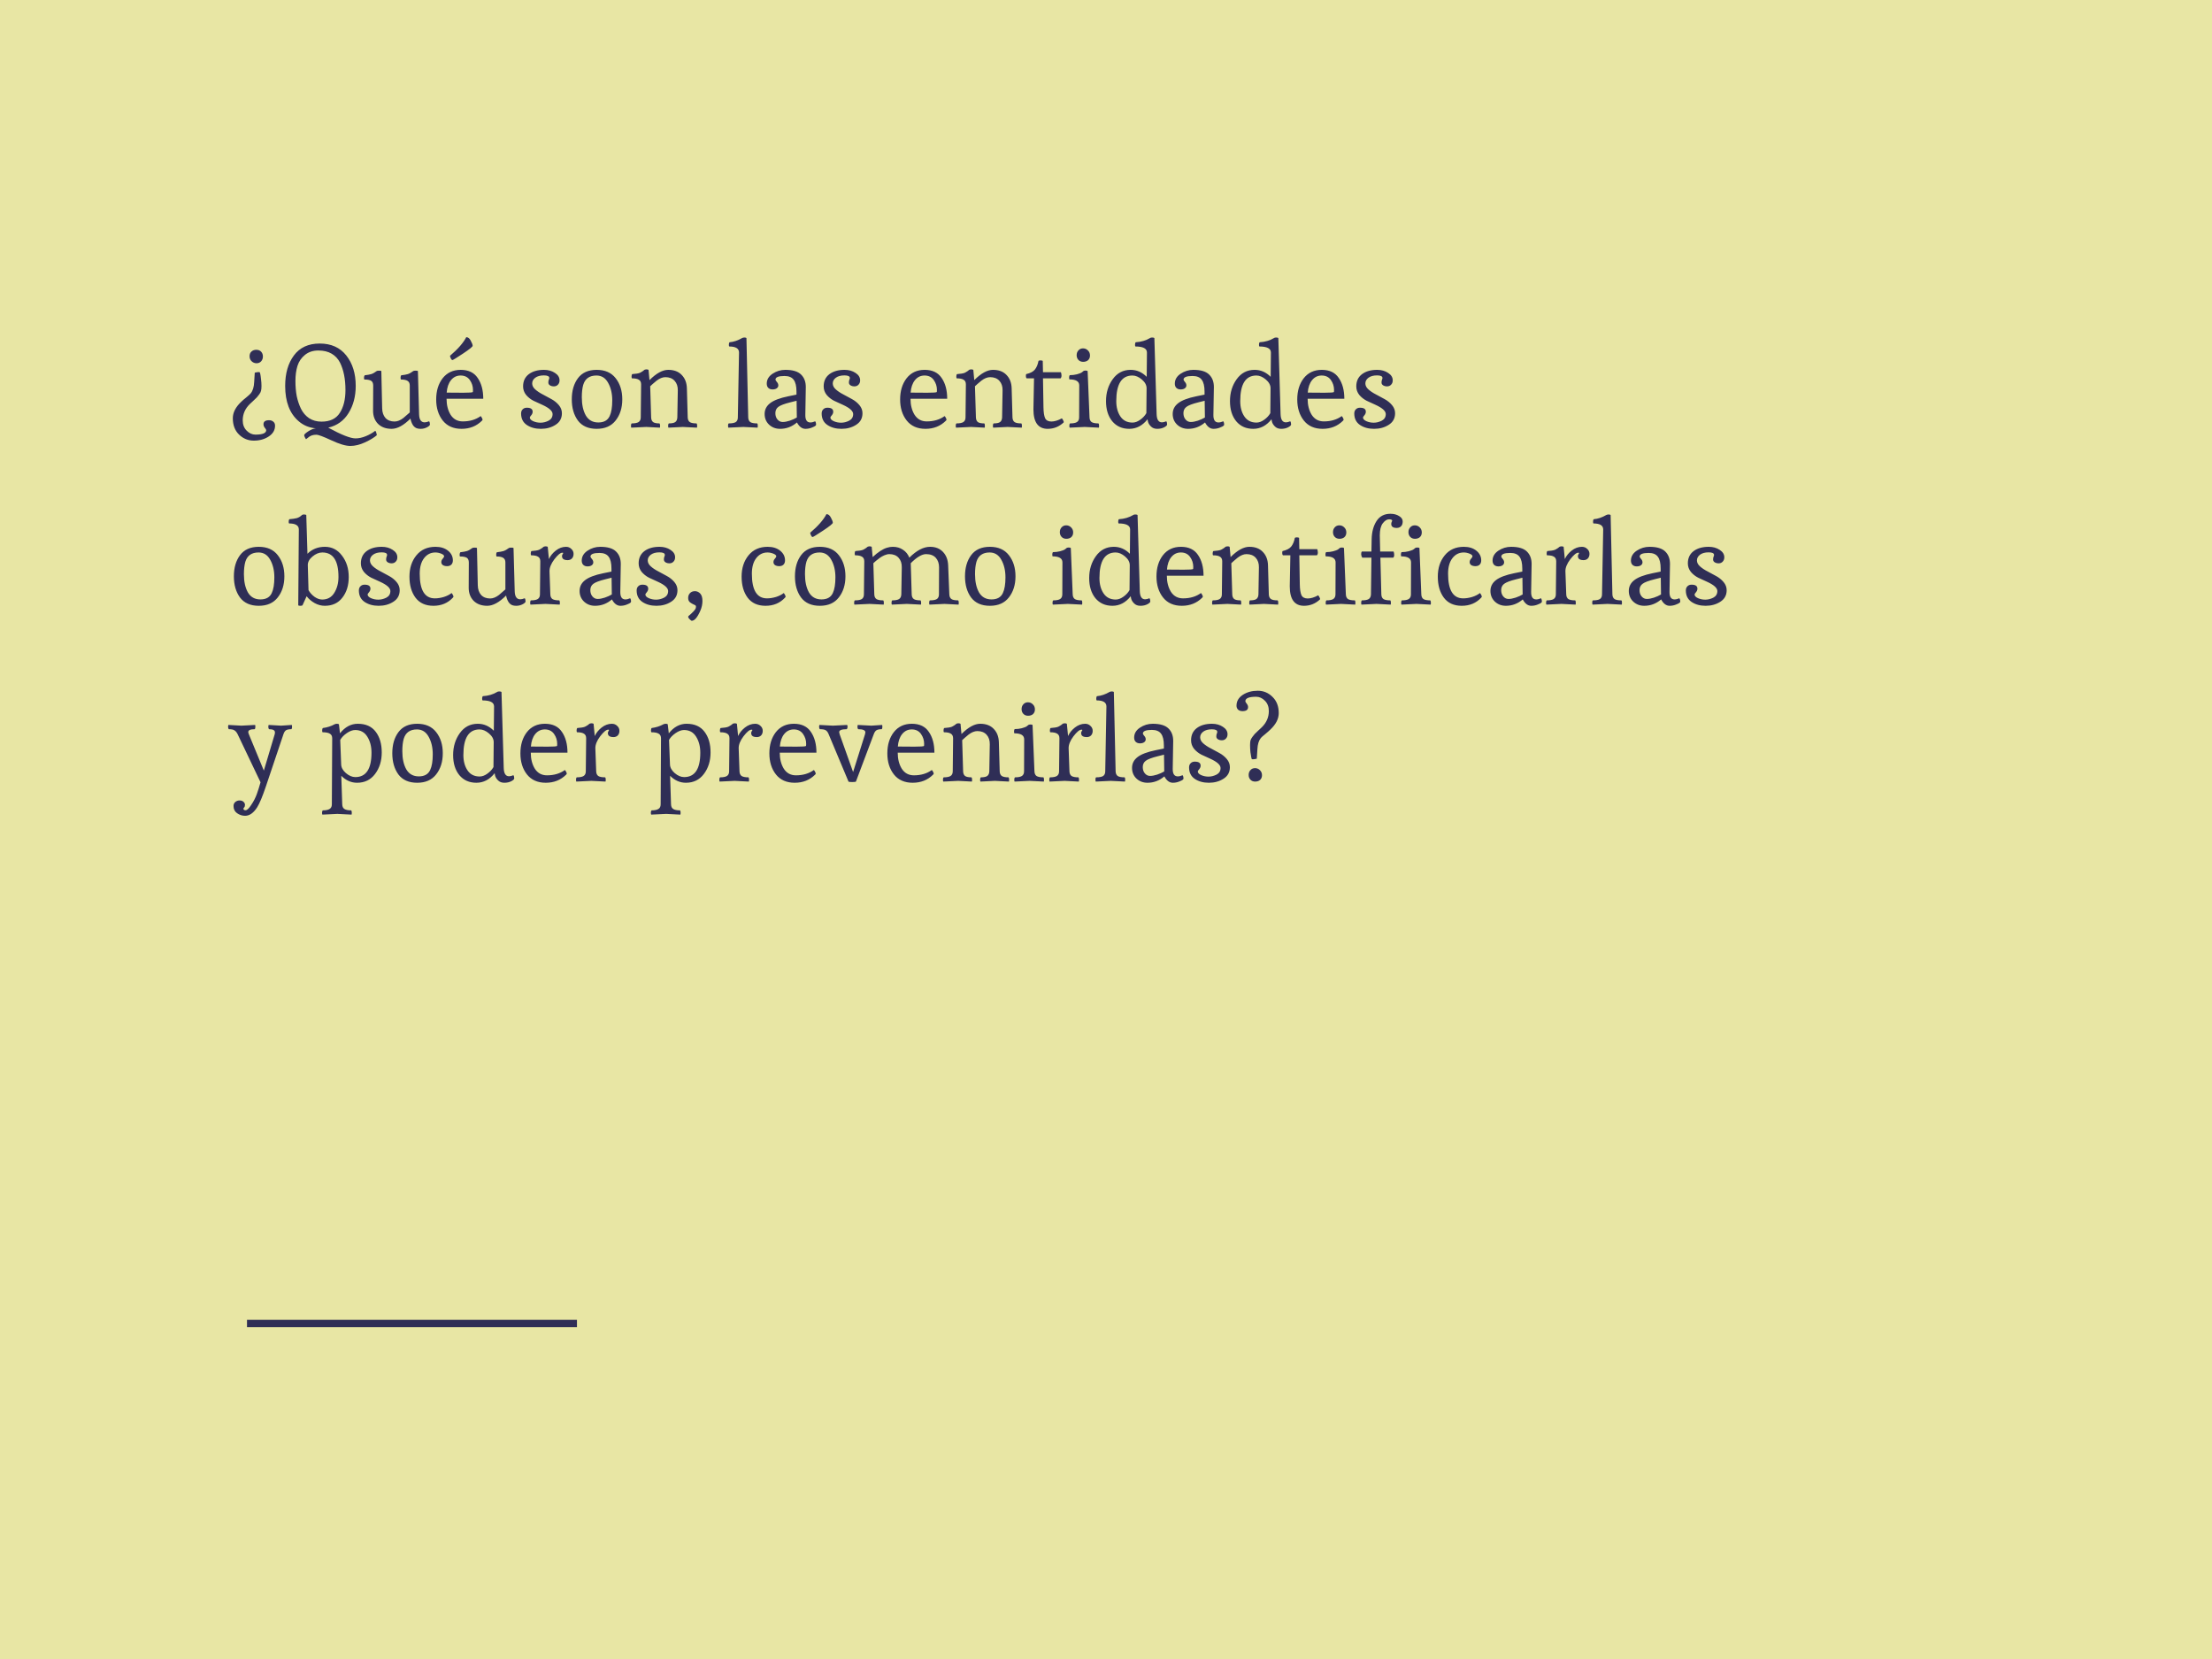 <svg xmlns="http://www.w3.org/2000/svg" width="600" height="450" viewBox="0 0 600 450" fill="none"><rect width="600" height="450" fill="#E8E6A4"></rect><path d="M67.696 96.64C67.696 96.085 67.867 95.659 68.208 95.36C68.549 95.04 68.987 94.88 69.52 94.88C70.075 94.88 70.512 95.051 70.832 95.392C71.152 95.733 71.312 96.171 71.312 96.704C71.312 97.216 71.152 97.653 70.832 98.016C70.512 98.357 70.096 98.528 69.584 98.528C69.072 98.528 68.624 98.347 68.24 97.984C67.877 97.621 67.696 97.173 67.696 96.64ZM70.608 101.472C70.672 101.749 70.736 102.208 70.8 102.848C70.885 103.488 70.928 104.096 70.928 104.672C70.928 105.248 70.885 105.696 70.8 106.016C70.736 106.315 70.565 106.645 70.288 107.008C70.011 107.371 69.808 107.627 69.68 107.776C69.552 107.925 69.232 108.235 68.72 108.704C68.229 109.152 67.92 109.44 67.792 109.568C66.491 110.827 65.84 112.309 65.84 114.016C65.84 115.168 66.192 116.096 66.896 116.8C67.6 117.525 68.4 117.888 69.296 117.888C71.237 117.888 72.208 117.483 72.208 116.672C72.208 116.544 72.08 116.331 71.824 116.032C71.589 115.733 71.472 115.413 71.472 115.072C71.472 114.347 71.973 113.984 72.976 113.984C73.467 113.984 73.861 114.123 74.16 114.4C74.459 114.656 74.608 115.008 74.608 115.456C74.608 116.672 74.032 117.653 72.88 118.4C71.749 119.147 70.405 119.52 68.848 119.52C67.291 119.52 65.947 118.965 64.816 117.856C63.707 116.768 63.152 115.296 63.152 113.44C63.152 111.904 63.909 110.421 65.424 108.992C65.744 108.672 66.213 108.267 66.832 107.776C67.451 107.264 67.845 106.901 68.016 106.688C68.571 106.005 68.88 104.992 68.944 103.648L69.104 101.088C69.552 100.981 69.883 100.928 70.096 100.928C70.331 100.928 70.459 100.949 70.48 100.992C70.501 101.035 70.544 101.195 70.608 101.472ZM89.032 116C92.595 117.941 95.059 118.912 96.424 118.912C97.32 118.912 98.259 118.709 99.24 118.304C100.222 117.899 101.064 117.419 101.768 116.864C101.939 116.907 102.088 117.301 102.216 118.048C101.448 118.709 100.371 119.36 98.984 120C97.598 120.64 96.275 120.96 95.016 120.96C93.758 120.96 92.04 120.448 89.864 119.424C87.688 118.421 86.355 117.92 85.864 117.92C85.374 117.92 84.968 117.973 84.648 118.08C84.35 118.187 84.104 118.304 83.912 118.432C83.742 118.56 83.443 118.795 83.016 119.136C82.931 119.051 82.824 118.88 82.696 118.624C82.568 118.368 82.504 118.176 82.504 118.048C82.504 117.835 82.878 117.483 83.624 116.992C84.392 116.501 85.075 116.235 85.672 116.192C83.859 116.021 82.312 115.381 81.032 114.272C78.579 112.181 77.352 108.981 77.352 104.672C77.352 101.301 78.142 98.549 79.72 96.416C81.32 94.261 83.656 93.184 86.728 93.184C89.822 93.184 92.222 94.261 93.928 96.416C95.635 98.571 96.488 101.323 96.488 104.672C96.488 107.509 95.838 109.973 94.536 112.064C93.256 114.133 91.422 115.445 89.032 116ZM87.208 114.368C89.512 114.368 91.166 113.579 92.168 112C93.192 110.421 93.704 108.352 93.704 105.792C93.704 102.827 93.214 100.352 92.232 98.368C91.699 97.323 90.942 96.512 89.96 95.936C88.979 95.36 87.774 95.072 86.344 95.072C84.915 95.072 83.71 95.467 82.728 96.256C81.747 97.045 81.064 98.048 80.68 99.264C80.318 100.459 80.136 101.813 80.136 103.328C80.136 104.843 80.254 106.219 80.488 107.456C80.744 108.672 81.128 109.813 81.64 110.88C82.174 111.947 82.91 112.8 83.848 113.44C84.808 114.059 85.928 114.368 87.208 114.368ZM111.34 113.536C109.484 115.392 107.778 116.32 106.22 116.32C104.663 116.32 103.426 115.861 102.508 114.944C101.612 114.005 101.175 112.8 101.196 111.328L101.228 104.576C101.228 103.957 101.047 103.531 100.684 103.296C100.322 103.061 99.703 102.944 98.828 102.944C98.764 102.88 98.732 102.72 98.732 102.464C98.732 102.208 98.796 101.984 98.924 101.792C99.692 101.707 100.29 101.6 100.716 101.472C101.164 101.323 101.655 101.045 102.188 100.64C102.274 100.576 102.487 100.544 102.828 100.544C103.17 100.544 103.372 100.576 103.436 100.64L103.66 110.752C103.682 111.84 103.98 112.715 104.556 113.376C105.154 114.016 105.975 114.336 107.02 114.336C107.788 114.336 108.588 114.016 109.42 113.376C109.698 113.163 110.028 112.875 110.412 112.512C110.818 112.149 111.063 111.936 111.148 111.872V104.576C111.148 103.979 110.956 103.563 110.572 103.328C110.21 103.072 109.602 102.944 108.748 102.944C108.684 102.88 108.652 102.709 108.652 102.432C108.652 102.133 108.716 101.92 108.844 101.792C109.612 101.707 110.21 101.6 110.636 101.472C111.084 101.323 111.575 101.045 112.108 100.64C112.194 100.576 112.407 100.544 112.748 100.544C113.09 100.544 113.292 100.576 113.356 100.64L113.676 112.384C113.719 113.835 114.22 114.56 115.18 114.56C115.522 114.56 115.927 114.464 116.396 114.272C116.546 114.464 116.62 114.752 116.62 115.136C116.62 115.371 116.354 115.627 115.82 115.904C115.287 116.181 114.722 116.32 114.124 116.32C113.548 116.32 113.09 116.224 112.748 116.032C112.428 115.84 112.183 115.605 112.012 115.328C111.671 114.773 111.447 114.176 111.34 113.536ZM130.73 114.112C129.258 115.584 127.413 116.32 125.194 116.32C122.997 116.32 121.301 115.573 120.106 114.08C118.912 112.565 118.314 110.656 118.314 108.352C118.314 106.027 118.901 104.107 120.074 102.592C121.269 101.077 122.901 100.32 124.97 100.32C127.061 100.32 128.597 101.056 129.578 102.528C130.581 103.979 131.082 105.856 131.082 108.16H121.13C121.13 109.888 121.504 111.349 122.25 112.544C123.018 113.717 124.106 114.304 125.514 114.304C127.434 114.304 129.056 113.824 130.378 112.864C130.464 112.928 130.57 113.077 130.698 113.312C130.826 113.547 130.89 113.717 130.89 113.824C130.89 113.909 130.837 114.005 130.73 114.112ZM121.162 106.496L125.674 106.528C127.296 106.528 128.16 106.464 128.266 106.336C128.288 106.229 128.298 106.048 128.298 105.792C128.298 104.789 128.01 103.883 127.434 103.072C126.858 102.261 126.026 101.856 124.938 101.856C123.872 101.856 122.997 102.283 122.314 103.136C121.653 103.968 121.269 105.088 121.162 106.496ZM128.202 93.792C128.202 94.048 127.317 94.763 125.546 95.936C123.797 97.088 122.858 97.664 122.73 97.664C122.624 97.664 122.517 97.589 122.41 97.44C122.218 97.141 122.101 96.832 122.058 96.512C124.213 94.677 125.685 92.992 126.474 91.456C126.965 91.456 127.37 91.776 127.69 92.416C128.032 93.035 128.202 93.493 128.202 93.792ZM147.552 100.32C148.704 100.32 149.696 100.597 150.528 101.152C151.36 101.685 151.776 102.357 151.776 103.168C151.776 103.659 151.627 104.053 151.328 104.352C151.051 104.651 150.688 104.8 150.24 104.8C149.813 104.8 149.451 104.704 149.152 104.512C148.875 104.32 148.736 104.075 148.736 103.776C148.736 103.456 148.779 103.2 148.864 103.008C148.949 102.816 148.992 102.656 148.992 102.528C148.992 102.059 148.501 101.824 147.52 101.824C146.539 101.824 145.76 102.037 145.184 102.464C144.629 102.891 144.352 103.403 144.352 104C144.352 104.597 144.629 105.141 145.184 105.632C145.739 106.123 146.411 106.571 147.2 106.976C147.989 107.381 148.779 107.808 149.568 108.256C150.357 108.683 151.029 109.227 151.584 109.888C152.139 110.549 152.416 111.285 152.416 112.096C152.416 113.461 151.84 114.507 150.688 115.232C149.557 115.957 148.235 116.32 146.72 116.32C145.205 116.32 143.925 115.968 142.88 115.264C141.856 114.56 141.344 113.525 141.344 112.16C141.344 111.691 141.483 111.317 141.76 111.04C142.037 110.741 142.421 110.592 142.912 110.592C143.957 110.592 144.48 110.955 144.48 111.68C144.48 112.021 144.352 112.341 144.096 112.64C143.84 112.939 143.712 113.141 143.712 113.248C143.712 113.632 144.011 113.963 144.608 114.24C145.227 114.517 145.899 114.656 146.624 114.656C147.349 114.656 148.075 114.475 148.8 114.112C149.525 113.728 149.888 113.131 149.888 112.32C149.888 111.488 148.949 110.645 147.072 109.792C146.283 109.451 145.493 109.088 144.704 108.704C143.915 108.299 143.243 107.765 142.688 107.104C142.155 106.421 141.888 105.653 141.888 104.8C141.888 103.392 142.4 102.293 143.424 101.504C144.469 100.715 145.845 100.32 147.552 100.32ZM156.76 114.08C155.651 112.565 155.096 110.645 155.096 108.32C155.096 105.995 155.651 104.085 156.76 102.592C157.891 101.077 159.587 100.32 161.848 100.32C164.11 100.32 165.827 101.077 167 102.592C168.195 104.107 168.792 106.016 168.792 108.32C168.792 110.624 168.195 112.533 167 114.048C165.827 115.563 164.11 116.32 161.848 116.32C159.587 116.32 157.891 115.573 156.76 114.08ZM165.368 112.864C165.838 111.883 166.072 110.464 166.072 108.608C166.072 106.752 165.699 105.163 164.952 103.84C164.227 102.517 163.171 101.856 161.784 101.856C159.907 101.856 158.712 102.699 158.2 104.384C157.944 105.28 157.816 106.4 157.816 107.744C157.816 109.771 158.179 111.424 158.904 112.704C159.651 113.963 160.782 114.592 162.296 114.592C163.811 114.592 164.835 114.016 165.368 112.864ZM176.172 103.104C178.028 101.248 179.724 100.32 181.26 100.32C182.817 100.32 184.033 100.779 184.908 101.696C185.804 102.613 186.273 103.819 186.316 105.312L186.54 113.216C186.561 113.813 186.753 114.24 187.116 114.496C187.478 114.731 188.086 114.848 188.94 114.848C189.046 114.955 189.1 115.168 189.1 115.488C189.1 115.787 189.078 115.957 189.036 116L185.228 115.808L181.324 116C181.26 115.936 181.228 115.765 181.228 115.488C181.228 115.189 181.292 114.976 181.42 114.848C182.23 114.848 182.806 114.731 183.148 114.496C183.51 114.24 183.702 113.813 183.724 113.216L183.852 105.888C183.873 104.821 183.585 103.957 182.988 103.296C182.39 102.635 181.558 102.304 180.492 102.304C179.724 102.304 178.924 102.624 178.092 103.264C177.814 103.477 177.473 103.765 177.068 104.128C176.684 104.491 176.449 104.704 176.364 104.768L176.62 113.216C176.641 113.813 176.822 114.24 177.164 114.496C177.505 114.731 178.081 114.848 178.892 114.848C178.998 114.955 179.052 115.168 179.052 115.488C179.052 115.787 179.03 115.957 178.988 116L175.308 115.808L171.243 116C171.18 115.936 171.148 115.765 171.148 115.488C171.148 115.189 171.212 114.976 171.34 114.848C172.193 114.848 172.812 114.731 173.196 114.496C173.601 114.24 173.804 113.813 173.804 113.216L173.9 104.256C173.9 103.659 173.697 103.243 173.292 103.008C172.908 102.752 172.278 102.624 171.404 102.624C171.34 102.56 171.308 102.389 171.308 102.112C171.308 101.813 171.372 101.6 171.5 101.472C171.585 101.472 171.788 101.451 172.108 101.408C172.428 101.365 172.63 101.344 172.716 101.344C172.801 101.323 172.961 101.291 173.196 101.248C173.452 101.184 173.644 101.109 173.772 101.024C174.198 100.789 174.486 100.597 174.636 100.448C174.806 100.277 175.03 100.192 175.308 100.192C175.585 100.192 175.788 100.235 175.916 100.32L176.172 103.104ZM201.641 115.808L197.577 116C197.513 115.936 197.481 115.744 197.481 115.424C197.481 115.104 197.545 114.912 197.673 114.848C198.547 114.848 199.177 114.731 199.561 114.496C199.945 114.24 200.137 113.813 200.137 113.216L200.457 95.616C200.457 94.528 199.571 93.984 197.801 93.984C197.737 93.92 197.705 93.749 197.705 93.472C197.705 93.173 197.769 92.96 197.897 92.832C199.006 92.747 200.147 92.363 201.321 91.68C201.491 91.595 201.694 91.552 201.929 91.552C202.163 91.552 202.345 91.595 202.473 91.68L202.953 113.216C202.974 113.813 203.166 114.24 203.529 114.496C203.891 114.731 204.51 114.848 205.385 114.848C205.491 114.912 205.545 115.115 205.545 115.456C205.545 115.776 205.523 115.957 205.481 116L201.641 115.808ZM211.596 116.32C210.423 116.32 209.431 115.947 208.62 115.2C207.81 114.432 207.404 113.461 207.404 112.288C207.404 111.115 207.895 110.144 208.876 109.376C209.879 108.587 211.532 107.957 213.836 107.488L216.044 107.04V106.24C216.044 104.747 215.788 103.669 215.276 103.008C214.786 102.325 213.954 101.984 212.78 101.984C211.159 101.984 210.348 102.315 210.348 102.976C210.348 103.104 210.476 103.317 210.732 103.616C210.988 103.893 211.116 104.203 211.116 104.544C211.116 104.864 210.967 105.131 210.668 105.344C210.391 105.536 210.018 105.632 209.548 105.632C209.079 105.632 208.695 105.493 208.396 105.216C208.119 104.939 207.98 104.555 207.98 104.064C207.98 102.976 208.503 102.08 209.548 101.376C210.615 100.672 211.767 100.32 213.004 100.32C215.01 100.32 216.439 100.747 217.292 101.6C218.146 102.432 218.572 103.552 218.572 104.96C218.572 105.003 218.53 107.531 218.444 112.544C218.423 113.909 218.882 114.592 219.82 114.592C220.204 114.592 220.642 114.485 221.132 114.272C221.282 114.528 221.356 114.773 221.356 115.008C221.356 115.221 221.335 115.349 221.292 115.392C221.079 115.605 220.706 115.808 220.172 116C219.639 116.213 219.074 116.32 218.476 116.32C217.559 116.32 216.791 115.744 216.172 114.592C214.828 115.744 213.303 116.32 211.596 116.32ZM214.412 109.12C212.77 109.525 211.671 109.941 211.116 110.368C210.583 110.773 210.316 111.339 210.316 112.064C210.316 112.768 210.508 113.344 210.892 113.792C211.276 114.24 211.746 114.464 212.3 114.464C212.855 114.464 213.495 114.347 214.22 114.112C214.967 113.856 215.607 113.568 216.14 113.248L216.076 108.704L214.412 109.12ZM229.083 100.32C230.235 100.32 231.227 100.597 232.059 101.152C232.891 101.685 233.307 102.357 233.307 103.168C233.307 103.659 233.158 104.053 232.859 104.352C232.582 104.651 232.219 104.8 231.771 104.8C231.345 104.8 230.982 104.704 230.683 104.512C230.406 104.32 230.267 104.075 230.267 103.776C230.267 103.456 230.31 103.2 230.395 103.008C230.481 102.816 230.523 102.656 230.523 102.528C230.523 102.059 230.033 101.824 229.051 101.824C228.07 101.824 227.291 102.037 226.715 102.464C226.161 102.891 225.883 103.403 225.883 104C225.883 104.597 226.161 105.141 226.715 105.632C227.27 106.123 227.942 106.571 228.731 106.976C229.521 107.381 230.31 107.808 231.099 108.256C231.889 108.683 232.561 109.227 233.115 109.888C233.67 110.549 233.947 111.285 233.947 112.096C233.947 113.461 233.371 114.507 232.219 115.232C231.089 115.957 229.766 116.32 228.251 116.32C226.737 116.32 225.457 115.968 224.411 115.264C223.387 114.56 222.875 113.525 222.875 112.16C222.875 111.691 223.014 111.317 223.291 111.04C223.569 110.741 223.953 110.592 224.443 110.592C225.489 110.592 226.011 110.955 226.011 111.68C226.011 112.021 225.883 112.341 225.627 112.64C225.371 112.939 225.243 113.141 225.243 113.248C225.243 113.632 225.542 113.963 226.139 114.24C226.758 114.517 227.43 114.656 228.155 114.656C228.881 114.656 229.606 114.475 230.331 114.112C231.057 113.728 231.419 113.131 231.419 112.32C231.419 111.488 230.481 110.645 228.603 109.792C227.814 109.451 227.025 109.088 226.235 108.704C225.446 108.299 224.774 107.765 224.219 107.104C223.686 106.421 223.419 105.653 223.419 104.8C223.419 103.392 223.931 102.293 224.955 101.504C226.001 100.715 227.377 100.32 229.083 100.32ZM256.574 114.112C255.102 115.584 253.257 116.32 251.038 116.32C248.841 116.32 247.145 115.573 245.95 114.08C244.755 112.565 244.158 110.656 244.158 108.352C244.158 106.027 244.745 104.107 245.918 102.592C247.113 101.077 248.745 100.32 250.814 100.32C252.905 100.32 254.441 101.056 255.422 102.528C256.425 103.979 256.926 105.856 256.926 108.16H246.974C246.974 109.888 247.347 111.349 248.094 112.544C248.862 113.717 249.95 114.304 251.358 114.304C253.278 114.304 254.899 113.824 256.222 112.864C256.307 112.928 256.414 113.077 256.542 113.312C256.67 113.547 256.734 113.717 256.734 113.824C256.734 113.909 256.681 114.005 256.574 114.112ZM247.006 106.496L251.518 106.528C253.139 106.528 254.003 106.464 254.11 106.336C254.131 106.229 254.142 106.048 254.142 105.792C254.142 104.789 253.854 103.883 253.278 103.072C252.702 102.261 251.87 101.856 250.782 101.856C249.715 101.856 248.841 102.283 248.158 103.136C247.497 103.968 247.113 105.088 247.006 106.496ZM264.265 103.104C266.121 101.248 267.817 100.32 269.353 100.32C270.911 100.32 272.127 100.779 273.001 101.696C273.897 102.613 274.367 103.819 274.409 105.312L274.633 113.216C274.655 113.813 274.847 114.24 275.209 114.496C275.572 114.731 276.18 114.848 277.033 114.848C277.14 114.955 277.193 115.168 277.193 115.488C277.193 115.787 277.172 115.957 277.129 116L273.321 115.808L269.417 116C269.353 115.936 269.321 115.765 269.321 115.488C269.321 115.189 269.385 114.976 269.513 114.848C270.324 114.848 270.9 114.731 271.241 114.496C271.604 114.24 271.796 113.813 271.817 113.216L271.945 105.888C271.967 104.821 271.679 103.957 271.081 103.296C270.484 102.635 269.652 102.304 268.585 102.304C267.817 102.304 267.017 102.624 266.185 103.264C265.908 103.477 265.567 103.765 265.161 104.128C264.777 104.491 264.543 104.704 264.457 104.768L264.713 113.216C264.735 113.813 264.916 114.24 265.257 114.496C265.599 114.731 266.175 114.848 266.985 114.848C267.092 114.955 267.145 115.168 267.145 115.488C267.145 115.787 267.124 115.957 267.081 116L263.401 115.808L259.337 116C259.273 115.936 259.241 115.765 259.241 115.488C259.241 115.189 259.305 114.976 259.433 114.848C260.287 114.848 260.905 114.731 261.289 114.496C261.695 114.24 261.897 113.813 261.897 113.216L261.993 104.256C261.993 103.659 261.791 103.243 261.385 103.008C261.001 102.752 260.372 102.624 259.497 102.624C259.433 102.56 259.401 102.389 259.401 102.112C259.401 101.813 259.465 101.6 259.593 101.472C259.679 101.472 259.881 101.451 260.201 101.408C260.521 101.365 260.724 101.344 260.809 101.344C260.895 101.323 261.055 101.291 261.289 101.248C261.545 101.184 261.737 101.109 261.865 101.024C262.292 100.789 262.58 100.597 262.729 100.448C262.9 100.277 263.124 100.192 263.401 100.192C263.679 100.192 263.881 100.235 264.009 100.32L264.265 103.104ZM283.036 110.432C283.057 111.819 283.207 112.821 283.484 113.44C283.783 114.037 284.348 114.336 285.18 114.336C286.033 114.336 286.983 114.048 288.028 113.472C288.113 113.557 288.22 113.717 288.348 113.952C288.476 114.187 288.54 114.347 288.54 114.432C288.54 114.517 288.529 114.571 288.508 114.592C287.271 115.744 285.831 116.32 284.188 116.32C281.607 116.32 280.316 114.56 280.316 111.04C280.316 110.933 280.369 108.128 280.476 102.624H278.46C278.332 102.496 278.268 102.293 278.268 102.016C278.268 101.717 278.3 101.536 278.364 101.472C279.473 101.216 280.252 100.811 280.7 100.256C281.169 99.68 281.5 98.891 281.692 97.888C281.777 97.803 281.959 97.76 282.236 97.76C282.513 97.76 282.716 97.803 282.844 97.888L282.908 100.96H287.772C287.879 101.259 287.932 101.568 287.932 101.888C287.932 102.208 287.847 102.453 287.676 102.624H282.908L283.036 110.432ZM295.657 96.416C295.657 96.949 295.486 97.376 295.145 97.696C294.803 97.995 294.355 98.144 293.801 98.144C293.267 98.144 292.841 97.973 292.521 97.632C292.201 97.291 292.041 96.864 292.041 96.352C292.041 95.819 292.201 95.381 292.521 95.04C292.841 94.677 293.257 94.496 293.769 94.496C294.281 94.496 294.718 94.677 295.081 95.04C295.465 95.403 295.657 95.861 295.657 96.416ZM294.217 115.808L290.153 116C290.089 115.936 290.057 115.765 290.057 115.488C290.057 115.189 290.121 114.976 290.249 114.848C291.102 114.848 291.721 114.731 292.105 114.496C292.51 114.24 292.713 113.813 292.713 113.216L292.745 104.544C292.745 103.456 291.859 102.912 290.089 102.912C290.025 102.848 289.993 102.677 289.993 102.4C289.993 102.101 290.057 101.888 290.185 101.76C290.846 101.76 291.475 101.685 292.073 101.536C292.67 101.365 293.065 101.227 293.257 101.12C293.47 100.992 293.641 100.864 293.769 100.736C293.918 100.587 294.131 100.512 294.409 100.512C294.686 100.512 294.889 100.555 295.017 100.64L295.529 113.216C295.55 113.813 295.742 114.24 296.105 114.496C296.489 114.731 297.107 114.848 297.961 114.848C298.067 114.955 298.121 115.168 298.121 115.488C298.121 115.787 298.099 115.957 298.057 116L294.217 115.808ZM302.786 108.8C302.786 110.464 303.159 111.851 303.906 112.96C304.652 114.069 305.751 114.624 307.202 114.624C307.884 114.624 308.578 114.368 309.282 113.856C310.007 113.344 310.562 112.747 310.946 112.064L311.01 105.312C311.01 104.459 310.583 103.669 309.73 102.944C308.876 102.219 308.023 101.856 307.17 101.856C304.247 101.856 302.786 104.171 302.786 108.8ZM316.578 115.136C316.578 115.371 316.311 115.627 315.778 115.904C315.244 116.181 314.615 116.32 313.89 116.32C313.186 116.32 312.62 116.107 312.194 115.68C311.767 115.253 311.5 114.827 311.394 114.4L311.266 113.728C309.9 115.456 308.247 116.32 306.306 116.32C304.386 116.32 302.85 115.637 301.698 114.272C300.567 112.885 300.002 111.061 300.002 108.8C300.002 106.517 300.61 104.533 301.826 102.848C303.042 101.163 304.663 100.32 306.69 100.32C308.332 100.32 309.783 100.949 311.042 102.208L311.106 95.616C311.106 94.528 310.06 93.984 307.97 93.984C307.906 93.92 307.874 93.749 307.874 93.472C307.874 93.173 307.938 92.96 308.066 92.832C309.538 92.747 310.839 92.363 311.97 91.68C312.055 91.595 312.236 91.552 312.514 91.552C312.791 91.552 312.994 91.595 313.122 91.68L313.73 112.32C313.772 113.813 314.252 114.56 315.17 114.56C315.511 114.56 315.906 114.464 316.354 114.272C316.503 114.464 316.578 114.752 316.578 115.136ZM322.284 116.32C321.11 116.32 320.118 115.947 319.308 115.2C318.497 114.432 318.092 113.461 318.092 112.288C318.092 111.115 318.582 110.144 319.564 109.376C320.566 108.587 322.22 107.957 324.524 107.488L326.732 107.04V106.24C326.732 104.747 326.476 103.669 325.964 103.008C325.473 102.325 324.641 101.984 323.468 101.984C321.846 101.984 321.036 102.315 321.036 102.976C321.036 103.104 321.164 103.317 321.42 103.616C321.676 103.893 321.804 104.203 321.804 104.544C321.804 104.864 321.654 105.131 321.356 105.344C321.078 105.536 320.705 105.632 320.236 105.632C319.766 105.632 319.382 105.493 319.084 105.216C318.806 104.939 318.668 104.555 318.668 104.064C318.668 102.976 319.19 102.08 320.236 101.376C321.302 100.672 322.454 100.32 323.692 100.32C325.697 100.32 327.126 100.747 327.98 101.6C328.833 102.432 329.26 103.552 329.26 104.96C329.26 105.003 329.217 107.531 329.132 112.544C329.11 113.909 329.569 114.592 330.508 114.592C330.892 114.592 331.329 114.485 331.82 114.272C331.969 114.528 332.044 114.773 332.044 115.008C332.044 115.221 332.022 115.349 331.98 115.392C331.766 115.605 331.393 115.808 330.86 116C330.326 116.213 329.761 116.32 329.164 116.32C328.246 116.32 327.478 115.744 326.86 114.592C325.516 115.744 323.99 116.32 322.284 116.32ZM325.1 109.12C323.457 109.525 322.358 109.941 321.804 110.368C321.27 110.773 321.004 111.339 321.004 112.064C321.004 112.768 321.196 113.344 321.58 113.792C321.964 114.24 322.433 114.464 322.988 114.464C323.542 114.464 324.182 114.347 324.908 114.112C325.654 113.856 326.294 113.568 326.828 113.248L326.764 108.704L325.1 109.12ZM336.411 108.8C336.411 110.464 336.784 111.851 337.531 112.96C338.277 114.069 339.376 114.624 340.827 114.624C341.509 114.624 342.203 114.368 342.907 113.856C343.632 113.344 344.187 112.747 344.571 112.064L344.635 105.312C344.635 104.459 344.208 103.669 343.355 102.944C342.501 102.219 341.648 101.856 340.795 101.856C337.872 101.856 336.411 104.171 336.411 108.8ZM350.203 115.136C350.203 115.371 349.936 115.627 349.403 115.904C348.869 116.181 348.24 116.32 347.515 116.32C346.811 116.32 346.245 116.107 345.819 115.68C345.392 115.253 345.125 114.827 345.019 114.4L344.891 113.728C343.525 115.456 341.872 116.32 339.931 116.32C338.011 116.32 336.475 115.637 335.323 114.272C334.192 112.885 333.627 111.061 333.627 108.8C333.627 106.517 334.235 104.533 335.451 102.848C336.667 101.163 338.288 100.32 340.315 100.32C341.957 100.32 343.408 100.949 344.667 102.208L344.731 95.616C344.731 94.528 343.685 93.984 341.595 93.984C341.531 93.92 341.499 93.749 341.499 93.472C341.499 93.173 341.563 92.96 341.691 92.832C343.163 92.747 344.464 92.363 345.595 91.68C345.68 91.595 345.861 91.552 346.139 91.552C346.416 91.552 346.619 91.595 346.747 91.68L347.355 112.32C347.397 113.813 347.877 114.56 348.795 114.56C349.136 114.56 349.531 114.464 349.979 114.272C350.128 114.464 350.203 114.752 350.203 115.136ZM364.293 114.112C362.821 115.584 360.975 116.32 358.757 116.32C356.559 116.32 354.863 115.573 353.669 114.08C352.474 112.565 351.877 110.656 351.877 108.352C351.877 106.027 352.463 104.107 353.637 102.592C354.831 101.077 356.463 100.32 358.533 100.32C360.623 100.32 362.159 101.056 363.141 102.528C364.143 103.979 364.645 105.856 364.645 108.16H354.693C354.693 109.888 355.066 111.349 355.813 112.544C356.581 113.717 357.669 114.304 359.077 114.304C360.997 114.304 362.618 113.824 363.941 112.864C364.026 112.928 364.133 113.077 364.261 113.312C364.389 113.547 364.453 113.717 364.453 113.824C364.453 113.909 364.399 114.005 364.293 114.112ZM354.725 106.496L359.237 106.528C360.858 106.528 361.722 106.464 361.829 106.336C361.85 106.229 361.861 106.048 361.861 105.792C361.861 104.789 361.573 103.883 360.997 103.072C360.421 102.261 359.589 101.856 358.501 101.856C357.434 101.856 356.559 102.283 355.877 103.136C355.215 103.968 354.831 105.088 354.725 106.496ZM373.552 100.32C374.704 100.32 375.696 100.597 376.528 101.152C377.36 101.685 377.776 102.357 377.776 103.168C377.776 103.659 377.627 104.053 377.328 104.352C377.051 104.651 376.688 104.8 376.24 104.8C375.813 104.8 375.451 104.704 375.152 104.512C374.875 104.32 374.736 104.075 374.736 103.776C374.736 103.456 374.779 103.2 374.864 103.008C374.949 102.816 374.992 102.656 374.992 102.528C374.992 102.059 374.501 101.824 373.52 101.824C372.539 101.824 371.76 102.037 371.184 102.464C370.629 102.891 370.352 103.403 370.352 104C370.352 104.597 370.629 105.141 371.184 105.632C371.739 106.123 372.411 106.571 373.2 106.976C373.989 107.381 374.779 107.808 375.568 108.256C376.357 108.683 377.029 109.227 377.584 109.888C378.139 110.549 378.416 111.285 378.416 112.096C378.416 113.461 377.84 114.507 376.688 115.232C375.557 115.957 374.235 116.32 372.72 116.32C371.205 116.32 369.925 115.968 368.88 115.264C367.856 114.56 367.344 113.525 367.344 112.16C367.344 111.691 367.483 111.317 367.76 111.04C368.037 110.741 368.421 110.592 368.912 110.592C369.957 110.592 370.48 110.955 370.48 111.68C370.48 112.021 370.352 112.341 370.096 112.64C369.84 112.939 369.712 113.141 369.712 113.248C369.712 113.632 370.011 113.963 370.608 114.24C371.227 114.517 371.899 114.656 372.624 114.656C373.349 114.656 374.075 114.475 374.8 114.112C375.525 113.728 375.888 113.131 375.888 112.32C375.888 111.488 374.949 110.645 373.072 109.792C372.283 109.451 371.493 109.088 370.704 108.704C369.915 108.299 369.243 107.765 368.688 107.104C368.155 106.421 367.888 105.653 367.888 104.8C367.888 103.392 368.4 102.293 369.424 101.504C370.469 100.715 371.845 100.32 373.552 100.32ZM65.104 162.08C63.995 160.565 63.44 158.645 63.44 156.32C63.44 153.995 63.995 152.085 65.104 150.592C66.235 149.077 67.931 148.32 70.192 148.32C72.453 148.32 74.171 149.077 75.344 150.592C76.539 152.107 77.136 154.016 77.136 156.32C77.136 158.624 76.539 160.533 75.344 162.048C74.171 163.563 72.453 164.32 70.192 164.32C67.931 164.32 66.235 163.573 65.104 162.08ZM73.712 160.864C74.181 159.883 74.416 158.464 74.416 156.608C74.416 154.752 74.043 153.163 73.296 151.84C72.571 150.517 71.515 149.856 70.128 149.856C68.251 149.856 67.056 150.699 66.544 152.384C66.288 153.28 66.16 154.4 66.16 155.744C66.16 157.771 66.523 159.424 67.248 160.704C67.995 161.963 69.125 162.592 70.64 162.592C72.155 162.592 73.179 162.016 73.712 160.864ZM91.811 156.48C91.811 152.064 90.35 149.856 87.427 149.856C86.531 149.856 85.646 150.219 84.771 150.944C83.897 151.669 83.47 152.459 83.491 153.312L83.683 160.064C84.067 160.768 84.611 161.376 85.315 161.888C86.019 162.379 86.713 162.624 87.395 162.624C88.825 162.624 89.913 162.027 90.659 160.832C91.427 159.616 91.811 158.165 91.811 156.48ZM82.051 164.192C81.966 164.277 81.763 164.32 81.443 164.32C81.145 164.32 80.963 164.277 80.899 164.192L81.059 143.616C81.059 142.528 80.174 141.984 78.403 141.984C78.339 141.92 78.307 141.749 78.307 141.472C78.307 141.173 78.371 140.96 78.499 140.832C79.31 140.768 79.971 140.672 80.483 140.544C81.017 140.395 81.497 140.107 81.923 139.68C82.009 139.595 82.19 139.552 82.467 139.552C82.745 139.552 82.947 139.595 83.075 139.68L83.395 150.208C84.654 148.949 86.233 148.32 88.131 148.32C90.03 148.32 91.577 149.12 92.771 150.72C93.987 152.299 94.595 154.229 94.595 156.512C94.595 158.773 94.019 160.64 92.867 162.112C91.737 163.584 90.147 164.32 88.099 164.32C87.161 164.32 86.243 164.075 85.347 163.584C84.473 163.093 83.747 162.475 83.171 161.728L82.051 164.192ZM103.552 148.32C104.704 148.32 105.696 148.597 106.528 149.152C107.36 149.685 107.776 150.357 107.776 151.168C107.776 151.659 107.627 152.053 107.328 152.352C107.051 152.651 106.688 152.8 106.24 152.8C105.813 152.8 105.451 152.704 105.152 152.512C104.875 152.32 104.736 152.075 104.736 151.776C104.736 151.456 104.779 151.2 104.864 151.008C104.949 150.816 104.992 150.656 104.992 150.528C104.992 150.059 104.501 149.824 103.52 149.824C102.539 149.824 101.76 150.037 101.184 150.464C100.629 150.891 100.352 151.403 100.352 152C100.352 152.597 100.629 153.141 101.184 153.632C101.739 154.123 102.411 154.571 103.2 154.976C103.989 155.381 104.779 155.808 105.568 156.256C106.357 156.683 107.029 157.227 107.584 157.888C108.139 158.549 108.416 159.285 108.416 160.096C108.416 161.461 107.84 162.507 106.688 163.232C105.557 163.957 104.235 164.32 102.72 164.32C101.205 164.32 99.925 163.968 98.88 163.264C97.856 162.56 97.344 161.525 97.344 160.16C97.344 159.691 97.483 159.317 97.76 159.04C98.037 158.741 98.421 158.592 98.912 158.592C99.957 158.592 100.48 158.955 100.48 159.68C100.48 160.021 100.352 160.341 100.096 160.64C99.84 160.939 99.712 161.141 99.712 161.248C99.712 161.632 100.011 161.963 100.608 162.24C101.227 162.517 101.899 162.656 102.624 162.656C103.349 162.656 104.075 162.475 104.8 162.112C105.525 161.728 105.888 161.131 105.888 160.32C105.888 159.488 104.949 158.645 103.072 157.792C102.283 157.451 101.493 157.088 100.704 156.704C99.915 156.299 99.243 155.765 98.688 155.104C98.155 154.421 97.888 153.653 97.888 152.8C97.888 151.392 98.4 150.293 99.424 149.504C100.469 148.715 101.845 148.32 103.552 148.32ZM122.84 162.112C121.475 163.584 119.715 164.32 117.56 164.32C115.427 164.32 113.806 163.584 112.696 162.112C111.608 160.64 111.064 158.741 111.064 156.416C111.064 154.091 111.694 152.16 112.952 150.624C114.211 149.088 115.939 148.32 118.136 148.32C119.523 148.32 120.654 148.672 121.528 149.376C122.403 150.08 122.84 150.955 122.84 152C122.84 152.491 122.702 152.875 122.424 153.152C122.147 153.429 121.763 153.568 121.272 153.568C120.803 153.568 120.419 153.472 120.12 153.28C119.843 153.067 119.704 152.8 119.704 152.48C119.704 152.139 119.832 151.829 120.088 151.552C120.344 151.253 120.472 151.04 120.472 150.912C120.472 150.635 120.206 150.389 119.672 150.176C119.139 149.963 118.616 149.856 118.104 149.856C116.846 149.856 115.822 150.368 115.032 151.392C114.243 152.416 113.848 153.824 113.848 155.616C113.848 160.075 115.214 162.304 117.944 162.304C118.734 162.304 119.555 162.176 120.408 161.92C121.262 161.643 121.955 161.291 122.488 160.864C122.574 160.928 122.68 161.077 122.808 161.312C122.936 161.547 123 161.717 123 161.824C123 161.909 122.947 162.005 122.84 162.112ZM137.278 161.536C135.422 163.392 133.715 164.32 132.158 164.32C130.6 164.32 129.363 163.861 128.446 162.944C127.55 162.005 127.112 160.8 127.134 159.328L127.166 152.576C127.166 151.957 126.984 151.531 126.622 151.296C126.259 151.061 125.64 150.944 124.766 150.944C124.702 150.88 124.67 150.72 124.67 150.464C124.67 150.208 124.734 149.984 124.862 149.792C125.63 149.707 126.227 149.6 126.654 149.472C127.102 149.323 127.592 149.045 128.126 148.64C128.211 148.576 128.424 148.544 128.766 148.544C129.107 148.544 129.31 148.576 129.374 148.64L129.598 158.752C129.619 159.84 129.918 160.715 130.494 161.376C131.091 162.016 131.912 162.336 132.958 162.336C133.726 162.336 134.526 162.016 135.358 161.376C135.635 161.163 135.966 160.875 136.35 160.512C136.755 160.149 137 159.936 137.086 159.872V152.576C137.086 151.979 136.894 151.563 136.51 151.328C136.147 151.072 135.539 150.944 134.686 150.944C134.622 150.88 134.59 150.709 134.59 150.432C134.59 150.133 134.654 149.92 134.782 149.792C135.55 149.707 136.147 149.6 136.574 149.472C137.022 149.323 137.512 149.045 138.046 148.64C138.131 148.576 138.344 148.544 138.686 148.544C139.027 148.544 139.23 148.576 139.294 148.64L139.614 160.384C139.656 161.835 140.158 162.56 141.118 162.56C141.459 162.56 141.864 162.464 142.334 162.272C142.483 162.464 142.558 162.752 142.558 163.136C142.558 163.371 142.291 163.627 141.758 163.904C141.224 164.181 140.659 164.32 140.062 164.32C139.486 164.32 139.027 164.224 138.686 164.032C138.366 163.84 138.12 163.605 137.95 163.328C137.608 162.773 137.384 162.176 137.278 161.536ZM147.964 163.808L143.9 164C143.836 163.936 143.804 163.765 143.804 163.488C143.804 163.189 143.868 162.976 143.996 162.848C144.849 162.848 145.468 162.731 145.852 162.496C146.257 162.24 146.46 161.813 146.46 161.216L146.556 152.256C146.556 151.659 146.353 151.243 145.948 151.008C145.564 150.752 144.934 150.624 144.06 150.624C143.996 150.56 143.964 150.389 143.964 150.112C143.964 149.813 144.028 149.6 144.156 149.472C144.241 149.472 144.444 149.451 144.764 149.408C145.084 149.365 145.286 149.344 145.372 149.344C145.457 149.323 145.617 149.291 145.852 149.248C146.108 149.184 146.3 149.109 146.428 149.024C146.854 148.789 147.142 148.597 147.292 148.448C147.462 148.277 147.686 148.192 147.964 148.192C148.241 148.192 148.444 148.235 148.572 148.32L148.892 151.648C149.276 150.795 149.894 150.027 150.748 149.344C151.622 148.661 152.55 148.32 153.532 148.32C154.108 148.32 154.588 148.512 154.972 148.896C155.377 149.259 155.58 149.707 155.58 150.24C155.58 150.752 155.43 151.168 155.132 151.488C154.833 151.787 154.449 151.936 153.98 151.936C152.956 151.936 152.444 151.573 152.444 150.848C152.444 150.656 152.497 150.485 152.604 150.336C152.71 150.187 152.764 150.08 152.764 150.016C152.764 149.952 152.689 149.92 152.54 149.92C152.006 149.92 151.281 150.517 150.364 151.712C149.468 152.907 149.03 153.995 149.052 154.976L149.276 161.216C149.297 161.813 149.489 162.24 149.852 162.496C150.236 162.731 150.854 162.848 151.708 162.848C151.814 162.955 151.868 163.168 151.868 163.488C151.868 163.787 151.846 163.957 151.804 164L147.964 163.808ZM161.409 164.32C160.235 164.32 159.243 163.947 158.433 163.2C157.622 162.432 157.217 161.461 157.217 160.288C157.217 159.115 157.707 158.144 158.689 157.376C159.691 156.587 161.345 155.957 163.649 155.488L165.857 155.04V154.24C165.857 152.747 165.601 151.669 165.089 151.008C164.598 150.325 163.766 149.984 162.593 149.984C160.971 149.984 160.161 150.315 160.161 150.976C160.161 151.104 160.289 151.317 160.545 151.616C160.801 151.893 160.929 152.203 160.929 152.544C160.929 152.864 160.779 153.131 160.481 153.344C160.203 153.536 159.83 153.632 159.361 153.632C158.891 153.632 158.507 153.493 158.209 153.216C157.931 152.939 157.793 152.555 157.793 152.064C157.793 150.976 158.315 150.08 159.361 149.376C160.427 148.672 161.579 148.32 162.817 148.32C164.822 148.32 166.251 148.747 167.105 149.6C167.958 150.432 168.385 151.552 168.385 152.96C168.385 153.003 168.342 155.531 168.257 160.544C168.235 161.909 168.694 162.592 169.633 162.592C170.017 162.592 170.454 162.485 170.945 162.272C171.094 162.528 171.169 162.773 171.169 163.008C171.169 163.221 171.147 163.349 171.105 163.392C170.891 163.605 170.518 163.808 169.985 164C169.451 164.213 168.886 164.32 168.289 164.32C167.371 164.32 166.603 163.744 165.985 162.592C164.641 163.744 163.115 164.32 161.409 164.32ZM164.225 157.12C162.582 157.525 161.483 157.941 160.929 158.368C160.395 158.773 160.129 159.339 160.129 160.064C160.129 160.768 160.321 161.344 160.705 161.792C161.089 162.24 161.558 162.464 162.113 162.464C162.667 162.464 163.307 162.347 164.033 162.112C164.779 161.856 165.419 161.568 165.953 161.248L165.889 156.704L164.225 157.12ZM178.896 148.32C180.048 148.32 181.04 148.597 181.872 149.152C182.704 149.685 183.12 150.357 183.12 151.168C183.12 151.659 182.97 152.053 182.672 152.352C182.394 152.651 182.032 152.8 181.584 152.8C181.157 152.8 180.794 152.704 180.496 152.512C180.218 152.32 180.08 152.075 180.08 151.776C180.08 151.456 180.122 151.2 180.208 151.008C180.293 150.816 180.336 150.656 180.336 150.528C180.336 150.059 179.845 149.824 178.864 149.824C177.882 149.824 177.104 150.037 176.528 150.464C175.973 150.891 175.696 151.403 175.696 152C175.696 152.597 175.973 153.141 176.528 153.632C177.082 154.123 177.754 154.571 178.544 154.976C179.333 155.381 180.122 155.808 180.912 156.256C181.701 156.683 182.373 157.227 182.928 157.888C183.482 158.549 183.76 159.285 183.76 160.096C183.76 161.461 183.184 162.507 182.032 163.232C180.901 163.957 179.578 164.32 178.064 164.32C176.549 164.32 175.269 163.968 174.224 163.264C173.2 162.56 172.688 161.525 172.688 160.16C172.688 159.691 172.826 159.317 173.104 159.04C173.381 158.741 173.765 158.592 174.256 158.592C175.301 158.592 175.824 158.955 175.824 159.68C175.824 160.021 175.696 160.341 175.44 160.64C175.184 160.939 175.056 161.141 175.056 161.248C175.056 161.632 175.354 161.963 175.952 162.24C176.57 162.517 177.242 162.656 177.968 162.656C178.693 162.656 179.418 162.475 180.144 162.112C180.869 161.728 181.232 161.131 181.232 160.32C181.232 159.488 180.293 158.645 178.416 157.792C177.626 157.451 176.837 157.088 176.048 156.704C175.258 156.299 174.586 155.765 174.032 155.104C173.498 154.421 173.232 153.653 173.232 152.8C173.232 151.392 173.744 150.293 174.768 149.504C175.813 148.715 177.189 148.32 178.896 148.32ZM188.488 160.352C189.043 160.352 189.523 160.565 189.928 160.992C190.333 161.419 190.536 162.091 190.536 163.008C190.536 163.904 190.344 164.789 189.96 165.664C189.171 167.477 188.392 168.384 187.624 168.384C187.56 168.384 187.432 168.299 187.24 168.128C186.707 167.659 186.547 167.317 186.76 167.104C187.955 166.08 188.605 165.376 188.712 164.992C188.755 164.843 188.776 164.672 188.776 164.48C188.776 164.288 188.595 164.128 188.232 164C187.891 163.851 187.539 163.648 187.176 163.392C186.835 163.115 186.664 162.72 186.664 162.208C186.664 161.675 186.824 161.237 187.144 160.896C187.485 160.533 187.933 160.352 188.488 160.352ZM212.934 162.112C211.569 163.584 209.809 164.32 207.654 164.32C205.521 164.32 203.899 163.584 202.79 162.112C201.702 160.64 201.158 158.741 201.158 156.416C201.158 154.091 201.787 152.16 203.046 150.624C204.305 149.088 206.033 148.32 208.23 148.32C209.617 148.32 210.747 148.672 211.622 149.376C212.497 150.08 212.934 150.955 212.934 152C212.934 152.491 212.795 152.875 212.518 153.152C212.241 153.429 211.857 153.568 211.366 153.568C210.897 153.568 210.513 153.472 210.214 153.28C209.937 153.067 209.798 152.8 209.798 152.48C209.798 152.139 209.926 151.829 210.182 151.552C210.438 151.253 210.566 151.04 210.566 150.912C210.566 150.635 210.299 150.389 209.766 150.176C209.233 149.963 208.71 149.856 208.198 149.856C206.939 149.856 205.915 150.368 205.126 151.392C204.337 152.416 203.942 153.824 203.942 155.616C203.942 160.075 205.307 162.304 208.038 162.304C208.827 162.304 209.649 162.176 210.502 161.92C211.355 161.643 212.049 161.291 212.582 160.864C212.667 160.928 212.774 161.077 212.902 161.312C213.03 161.547 213.094 161.717 213.094 161.824C213.094 161.909 213.041 162.005 212.934 162.112ZM217.292 162.08C216.182 160.565 215.628 158.645 215.628 156.32C215.628 153.995 216.182 152.085 217.292 150.592C218.422 149.077 220.118 148.32 222.38 148.32C224.641 148.32 226.358 149.077 227.532 150.592C228.726 152.107 229.324 154.016 229.324 156.32C229.324 158.624 228.726 160.533 227.532 162.048C226.358 163.563 224.641 164.32 222.38 164.32C220.118 164.32 218.422 163.573 217.292 162.08ZM225.9 160.864C226.369 159.883 226.604 158.464 226.604 156.608C226.604 154.752 226.23 153.163 225.484 151.84C224.758 150.517 223.702 149.856 222.316 149.856C220.438 149.856 219.244 150.699 218.732 152.384C218.476 153.28 218.348 154.4 218.348 155.744C218.348 157.771 218.71 159.424 219.436 160.704C220.182 161.963 221.313 162.592 222.828 162.592C224.342 162.592 225.366 162.016 225.9 160.864ZM225.9 141.792C225.9 142.048 225.014 142.763 223.244 143.936C221.494 145.088 220.556 145.664 220.428 145.664C220.321 145.664 220.214 145.589 220.108 145.44C219.916 145.141 219.798 144.832 219.756 144.512C221.91 142.677 223.382 140.992 224.172 139.456C224.662 139.456 225.068 139.776 225.388 140.416C225.729 141.035 225.9 141.493 225.9 141.792ZM235.839 163.808L231.775 164C231.711 163.936 231.679 163.765 231.679 163.488C231.679 163.189 231.743 162.976 231.871 162.848C232.745 162.848 233.375 162.731 233.759 162.496C234.143 162.24 234.335 161.813 234.335 161.216L234.431 152.256C234.431 151.659 234.228 151.243 233.823 151.008C233.439 150.752 232.809 150.624 231.935 150.624C231.871 150.56 231.839 150.389 231.839 150.112C231.839 149.813 231.903 149.6 232.031 149.472C232.116 149.472 232.319 149.451 232.639 149.408C232.959 149.365 233.161 149.344 233.247 149.344C233.332 149.323 233.492 149.291 233.727 149.248C233.983 149.184 234.175 149.109 234.303 149.024C234.729 148.789 235.017 148.597 235.167 148.448C235.337 148.277 235.561 148.192 235.839 148.192C236.116 148.192 236.319 148.235 236.447 148.32L236.703 151.104C238.153 149.76 239.444 148.917 240.575 148.576C241.108 148.405 241.641 148.32 242.175 148.32C243.241 148.32 244.159 148.587 244.927 149.12C245.716 149.632 246.292 150.347 246.655 151.264C248.617 149.301 250.495 148.32 252.287 148.32C253.737 148.32 254.9 148.779 255.775 149.696C256.649 150.613 257.119 151.819 257.183 153.312L257.503 161.216C257.524 161.813 257.716 162.24 258.079 162.496C258.441 162.731 259.049 162.848 259.903 162.848C260.009 162.955 260.063 163.168 260.063 163.488C260.063 163.787 260.041 163.957 259.999 164L256.191 163.808L252.127 164C252.063 163.936 252.031 163.765 252.031 163.488C252.031 163.189 252.095 162.976 252.223 162.848C253.097 162.848 253.727 162.731 254.111 162.496C254.495 162.24 254.687 161.813 254.687 161.216L254.719 153.888C254.719 152.821 254.42 151.957 253.823 151.296C253.225 150.635 252.351 150.304 251.199 150.304C250.068 150.304 248.681 151.125 247.039 152.768L247.295 161.216C247.316 161.813 247.508 162.24 247.871 162.496C248.233 162.731 248.841 162.848 249.695 162.848C249.801 162.955 249.855 163.168 249.855 163.488C249.855 163.787 249.833 163.957 249.791 164L245.983 163.808L241.919 164C241.855 163.936 241.823 163.765 241.823 163.488C241.823 163.189 241.887 162.976 242.015 162.848C242.868 162.848 243.487 162.731 243.871 162.496C244.255 162.24 244.457 161.813 244.479 161.216L244.607 153.888C244.628 152.821 244.34 151.957 243.743 151.296C243.145 150.635 242.313 150.304 241.247 150.304C240.82 150.304 240.361 150.411 239.871 150.624C239.401 150.837 239.017 151.051 238.719 151.264C237.865 151.904 237.257 152.405 236.895 152.768L237.151 161.216C237.172 161.813 237.364 162.24 237.727 162.496C238.111 162.731 238.729 162.848 239.583 162.848C239.689 162.955 239.743 163.168 239.743 163.488C239.743 163.787 239.721 163.957 239.679 164L235.839 163.808ZM263.417 162.08C262.307 160.565 261.753 158.645 261.753 156.32C261.753 153.995 262.307 152.085 263.417 150.592C264.547 149.077 266.243 148.32 268.505 148.32C270.766 148.32 272.483 149.077 273.657 150.592C274.851 152.107 275.449 154.016 275.449 156.32C275.449 158.624 274.851 160.533 273.657 162.048C272.483 163.563 270.766 164.32 268.505 164.32C266.243 164.32 264.547 163.573 263.417 162.08ZM272.025 160.864C272.494 159.883 272.729 158.464 272.729 156.608C272.729 154.752 272.355 153.163 271.609 151.84C270.883 150.517 269.827 149.856 268.441 149.856C266.563 149.856 265.369 150.699 264.857 152.384C264.601 153.28 264.473 154.4 264.473 155.744C264.473 157.771 264.835 159.424 265.561 160.704C266.307 161.963 267.438 162.592 268.953 162.592C270.467 162.592 271.491 162.016 272.025 160.864ZM291.094 144.416C291.094 144.949 290.924 145.376 290.582 145.696C290.241 145.995 289.793 146.144 289.238 146.144C288.705 146.144 288.278 145.973 287.958 145.632C287.638 145.291 287.478 144.864 287.478 144.352C287.478 143.819 287.638 143.381 287.958 143.04C288.278 142.677 288.694 142.496 289.206 142.496C289.718 142.496 290.156 142.677 290.518 143.04C290.902 143.403 291.094 143.861 291.094 144.416ZM289.654 163.808L285.59 164C285.526 163.936 285.494 163.765 285.494 163.488C285.494 163.189 285.558 162.976 285.686 162.848C286.54 162.848 287.158 162.731 287.542 162.496C287.948 162.24 288.15 161.813 288.15 161.216L288.182 152.544C288.182 151.456 287.297 150.912 285.526 150.912C285.462 150.848 285.43 150.677 285.43 150.4C285.43 150.101 285.494 149.888 285.622 149.76C286.284 149.76 286.913 149.685 287.51 149.536C288.108 149.365 288.502 149.227 288.694 149.12C288.908 148.992 289.078 148.864 289.206 148.736C289.356 148.587 289.569 148.512 289.846 148.512C290.124 148.512 290.326 148.555 290.454 148.64L290.966 161.216C290.988 161.813 291.18 162.24 291.542 162.496C291.926 162.731 292.545 162.848 293.398 162.848C293.505 162.955 293.558 163.168 293.558 163.488C293.558 163.787 293.537 163.957 293.494 164L289.654 163.808ZM298.223 156.8C298.223 158.464 298.597 159.851 299.343 160.96C300.09 162.069 301.189 162.624 302.639 162.624C303.322 162.624 304.015 162.368 304.719 161.856C305.445 161.344 305.999 160.747 306.383 160.064L306.447 153.312C306.447 152.459 306.021 151.669 305.167 150.944C304.314 150.219 303.461 149.856 302.607 149.856C299.685 149.856 298.223 152.171 298.223 156.8ZM312.015 163.136C312.015 163.371 311.749 163.627 311.215 163.904C310.682 164.181 310.053 164.32 309.327 164.32C308.623 164.32 308.058 164.107 307.631 163.68C307.205 163.253 306.938 162.827 306.831 162.4L306.703 161.728C305.338 163.456 303.685 164.32 301.743 164.32C299.823 164.32 298.287 163.637 297.135 162.272C296.005 160.885 295.439 159.061 295.439 156.8C295.439 154.517 296.047 152.533 297.263 150.848C298.479 149.163 300.101 148.32 302.127 148.32C303.77 148.32 305.221 148.949 306.479 150.208L306.543 143.616C306.543 142.528 305.498 141.984 303.407 141.984C303.343 141.92 303.311 141.749 303.311 141.472C303.311 141.173 303.375 140.96 303.503 140.832C304.975 140.747 306.277 140.363 307.407 139.68C307.493 139.595 307.674 139.552 307.951 139.552C308.229 139.552 308.431 139.595 308.559 139.68L309.167 160.32C309.21 161.813 309.69 162.56 310.607 162.56C310.949 162.56 311.343 162.464 311.791 162.272C311.941 162.464 312.015 162.752 312.015 163.136ZM326.105 162.112C324.633 163.584 322.788 164.32 320.569 164.32C318.372 164.32 316.676 163.573 315.481 162.08C314.287 160.565 313.689 158.656 313.689 156.352C313.689 154.027 314.276 152.107 315.449 150.592C316.644 149.077 318.276 148.32 320.345 148.32C322.436 148.32 323.972 149.056 324.953 150.528C325.956 151.979 326.457 153.856 326.457 156.16H316.505C316.505 157.888 316.879 159.349 317.625 160.544C318.393 161.717 319.481 162.304 320.889 162.304C322.809 162.304 324.431 161.824 325.753 160.864C325.839 160.928 325.945 161.077 326.073 161.312C326.201 161.547 326.265 161.717 326.265 161.824C326.265 161.909 326.212 162.005 326.105 162.112ZM316.537 154.496L321.049 154.528C322.671 154.528 323.535 154.464 323.641 154.336C323.663 154.229 323.673 154.048 323.673 153.792C323.673 152.789 323.385 151.883 322.809 151.072C322.233 150.261 321.401 149.856 320.313 149.856C319.247 149.856 318.372 150.283 317.689 151.136C317.028 151.968 316.644 153.088 316.537 154.496ZM333.797 151.104C335.653 149.248 337.349 148.32 338.885 148.32C340.442 148.32 341.658 148.779 342.533 149.696C343.429 150.613 343.898 151.819 343.941 153.312L344.165 161.216C344.186 161.813 344.378 162.24 344.741 162.496C345.103 162.731 345.711 162.848 346.565 162.848C346.671 162.955 346.725 163.168 346.725 163.488C346.725 163.787 346.703 163.957 346.661 164L342.853 163.808L338.949 164C338.885 163.936 338.853 163.765 338.853 163.488C338.853 163.189 338.917 162.976 339.045 162.848C339.855 162.848 340.431 162.731 340.773 162.496C341.135 162.24 341.327 161.813 341.349 161.216L341.477 153.888C341.498 152.821 341.21 151.957 340.613 151.296C340.015 150.635 339.183 150.304 338.117 150.304C337.349 150.304 336.549 150.624 335.717 151.264C335.439 151.477 335.098 151.765 334.693 152.128C334.309 152.491 334.074 152.704 333.989 152.768L334.245 161.216C334.266 161.813 334.447 162.24 334.789 162.496C335.13 162.731 335.706 162.848 336.517 162.848C336.623 162.955 336.677 163.168 336.677 163.488C336.677 163.787 336.655 163.957 336.613 164L332.933 163.808L328.868 164C328.805 163.936 328.773 163.765 328.773 163.488C328.773 163.189 328.837 162.976 328.965 162.848C329.818 162.848 330.437 162.731 330.821 162.496C331.226 162.24 331.429 161.813 331.429 161.216L331.525 152.256C331.525 151.659 331.322 151.243 330.917 151.008C330.533 150.752 329.903 150.624 329.029 150.624C328.965 150.56 328.933 150.389 328.933 150.112C328.933 149.813 328.997 149.6 329.125 149.472C329.21 149.472 329.413 149.451 329.733 149.408C330.053 149.365 330.255 149.344 330.341 149.344C330.426 149.323 330.586 149.291 330.821 149.248C331.077 149.184 331.269 149.109 331.397 149.024C331.823 148.789 332.111 148.597 332.261 148.448C332.431 148.277 332.655 148.192 332.933 148.192C333.21 148.192 333.413 148.235 333.541 148.32L333.797 151.104ZM352.567 158.432C352.589 159.819 352.738 160.821 353.015 161.44C353.314 162.037 353.879 162.336 354.711 162.336C355.565 162.336 356.514 162.048 357.559 161.472C357.645 161.557 357.751 161.717 357.879 161.952C358.007 162.187 358.071 162.347 358.071 162.432C358.071 162.517 358.061 162.571 358.039 162.592C356.802 163.744 355.362 164.32 353.719 164.32C351.138 164.32 349.847 162.56 349.847 159.04C349.847 158.933 349.901 156.128 350.007 150.624H347.991C347.863 150.496 347.799 150.293 347.799 150.016C347.799 149.717 347.831 149.536 347.895 149.472C349.005 149.216 349.783 148.811 350.231 148.256C350.701 147.68 351.031 146.891 351.223 145.888C351.309 145.803 351.49 145.76 351.767 145.76C352.045 145.76 352.247 145.803 352.375 145.888L352.439 148.96H357.303C357.41 149.259 357.463 149.568 357.463 149.888C357.463 150.208 357.378 150.453 357.207 150.624H352.439L352.567 158.432ZM365.188 144.416C365.188 144.949 365.017 145.376 364.676 145.696C364.335 145.995 363.887 146.144 363.332 146.144C362.799 146.144 362.372 145.973 362.052 145.632C361.732 145.291 361.572 144.864 361.572 144.352C361.572 143.819 361.732 143.381 362.052 143.04C362.372 142.677 362.788 142.496 363.3 142.496C363.812 142.496 364.249 142.677 364.612 143.04C364.996 143.403 365.188 143.861 365.188 144.416ZM363.748 163.808L359.684 164C359.62 163.936 359.588 163.765 359.588 163.488C359.588 163.189 359.652 162.976 359.78 162.848C360.633 162.848 361.252 162.731 361.636 162.496C362.041 162.24 362.244 161.813 362.244 161.216L362.276 152.544C362.276 151.456 361.391 150.912 359.62 150.912C359.556 150.848 359.524 150.677 359.524 150.4C359.524 150.101 359.588 149.888 359.716 149.76C360.377 149.76 361.007 149.685 361.604 149.536C362.201 149.365 362.596 149.227 362.788 149.12C363.001 148.992 363.172 148.864 363.3 148.736C363.449 148.587 363.663 148.512 363.94 148.512C364.217 148.512 364.42 148.555 364.548 148.64L365.06 161.216C365.081 161.813 365.273 162.24 365.636 162.496C366.02 162.731 366.639 162.848 367.492 162.848C367.599 162.955 367.652 163.168 367.652 163.488C367.652 163.787 367.631 163.957 367.588 164L363.748 163.808ZM373.373 163.808L369.309 164C369.245 163.936 369.213 163.765 369.213 163.488C369.213 163.189 369.277 162.976 369.405 162.848C370.258 162.848 370.877 162.731 371.261 162.496C371.645 162.24 371.848 161.813 371.869 161.216L371.997 151.264H369.501C369.309 150.923 369.213 150.603 369.213 150.304C369.213 149.984 369.277 149.749 369.405 149.6H371.997L372.061 146.208C372.104 144.267 372.541 142.645 373.373 141.344C374.226 140.021 375.485 139.36 377.149 139.36C378.066 139.36 378.845 139.563 379.485 139.968C380.146 140.352 380.477 140.843 380.477 141.44C380.477 142.016 380.328 142.453 380.029 142.752C379.73 143.051 379.336 143.2 378.845 143.2C377.864 143.2 377.373 142.837 377.373 142.112C377.373 141.899 377.416 141.717 377.501 141.568C377.586 141.419 377.629 141.312 377.629 141.248C377.629 140.992 377.341 140.864 376.765 140.864C376.189 140.864 375.624 141.227 375.069 141.952C374.536 142.656 374.269 143.744 374.269 145.216C374.269 145.28 374.301 146.741 374.365 149.6H378.013C378.12 149.899 378.173 150.208 378.173 150.528C378.173 150.848 378.088 151.093 377.917 151.264H374.429L374.685 161.216C374.706 161.813 374.898 162.24 375.261 162.496C375.645 162.731 376.264 162.848 377.117 162.848C377.224 162.955 377.277 163.168 377.277 163.488C377.277 163.787 377.256 163.957 377.213 164L373.373 163.808ZM385.657 144.416C385.657 144.949 385.486 145.376 385.145 145.696C384.803 145.995 384.355 146.144 383.801 146.144C383.267 146.144 382.841 145.973 382.521 145.632C382.201 145.291 382.041 144.864 382.041 144.352C382.041 143.819 382.201 143.381 382.521 143.04C382.841 142.677 383.257 142.496 383.769 142.496C384.281 142.496 384.718 142.677 385.081 143.04C385.465 143.403 385.657 143.861 385.657 144.416ZM384.217 163.808L380.153 164C380.089 163.936 380.057 163.765 380.057 163.488C380.057 163.189 380.121 162.976 380.249 162.848C381.102 162.848 381.721 162.731 382.105 162.496C382.51 162.24 382.713 161.813 382.713 161.216L382.745 152.544C382.745 151.456 381.859 150.912 380.089 150.912C380.025 150.848 379.993 150.677 379.993 150.4C379.993 150.101 380.057 149.888 380.185 149.76C380.846 149.76 381.475 149.685 382.073 149.536C382.67 149.365 383.065 149.227 383.257 149.12C383.47 148.992 383.641 148.864 383.769 148.736C383.918 148.587 384.131 148.512 384.409 148.512C384.686 148.512 384.889 148.555 385.017 148.64L385.529 161.216C385.55 161.813 385.742 162.24 386.105 162.496C386.489 162.731 387.107 162.848 387.961 162.848C388.067 162.955 388.121 163.168 388.121 163.488C388.121 163.787 388.099 163.957 388.057 164L384.217 163.808ZM401.778 162.112C400.412 163.584 398.652 164.32 396.498 164.32C394.364 164.32 392.743 163.584 391.634 162.112C390.546 160.64 390.002 158.741 390.002 156.416C390.002 154.091 390.631 152.16 391.89 150.624C393.148 149.088 394.876 148.32 397.074 148.32C398.46 148.32 399.591 148.672 400.466 149.376C401.34 150.08 401.778 150.955 401.778 152C401.778 152.491 401.639 152.875 401.362 153.152C401.084 153.429 400.7 153.568 400.21 153.568C399.74 153.568 399.356 153.472 399.058 153.28C398.78 153.067 398.642 152.8 398.642 152.48C398.642 152.139 398.77 151.829 399.026 151.552C399.282 151.253 399.41 151.04 399.41 150.912C399.41 150.635 399.143 150.389 398.61 150.176C398.076 149.963 397.554 149.856 397.042 149.856C395.783 149.856 394.759 150.368 393.97 151.392C393.18 152.416 392.786 153.824 392.786 155.616C392.786 160.075 394.151 162.304 396.882 162.304C397.671 162.304 398.492 162.176 399.346 161.92C400.199 161.643 400.892 161.291 401.426 160.864C401.511 160.928 401.618 161.077 401.746 161.312C401.874 161.547 401.938 161.717 401.938 161.824C401.938 161.909 401.884 162.005 401.778 162.112ZM408.471 164.32C407.298 164.32 406.306 163.947 405.495 163.2C404.685 162.432 404.279 161.461 404.279 160.288C404.279 159.115 404.77 158.144 405.751 157.376C406.754 156.587 408.407 155.957 410.711 155.488L412.919 155.04V154.24C412.919 152.747 412.663 151.669 412.151 151.008C411.661 150.325 410.829 149.984 409.655 149.984C408.034 149.984 407.223 150.315 407.223 150.976C407.223 151.104 407.351 151.317 407.607 151.616C407.863 151.893 407.991 152.203 407.991 152.544C407.991 152.864 407.842 153.131 407.543 153.344C407.266 153.536 406.893 153.632 406.423 153.632C405.954 153.632 405.57 153.493 405.271 153.216C404.994 152.939 404.855 152.555 404.855 152.064C404.855 150.976 405.378 150.08 406.423 149.376C407.49 148.672 408.642 148.32 409.879 148.32C411.885 148.32 413.314 148.747 414.167 149.6C415.021 150.432 415.447 151.552 415.447 152.96C415.447 153.003 415.405 155.531 415.319 160.544C415.298 161.909 415.757 162.592 416.695 162.592C417.079 162.592 417.517 162.485 418.007 162.272C418.157 162.528 418.231 162.773 418.231 163.008C418.231 163.221 418.21 163.349 418.167 163.392C417.954 163.605 417.581 163.808 417.047 164C416.514 164.213 415.949 164.32 415.351 164.32C414.434 164.32 413.666 163.744 413.047 162.592C411.703 163.744 410.178 164.32 408.471 164.32ZM411.287 157.12C409.645 157.525 408.546 157.941 407.991 158.368C407.458 158.773 407.191 159.339 407.191 160.064C407.191 160.768 407.383 161.344 407.767 161.792C408.151 162.24 408.621 162.464 409.175 162.464C409.73 162.464 410.37 162.347 411.095 162.112C411.842 161.856 412.482 161.568 413.015 161.248L412.951 156.704L411.287 157.12ZM423.526 163.808L419.462 164C419.398 163.936 419.366 163.765 419.366 163.488C419.366 163.189 419.43 162.976 419.558 162.848C420.412 162.848 421.03 162.731 421.414 162.496C421.82 162.24 422.022 161.813 422.022 161.216L422.118 152.256C422.118 151.659 421.916 151.243 421.51 151.008C421.126 150.752 420.497 150.624 419.622 150.624C419.558 150.56 419.526 150.389 419.526 150.112C419.526 149.813 419.59 149.6 419.718 149.472C419.804 149.472 420.006 149.451 420.326 149.408C420.646 149.365 420.849 149.344 420.934 149.344C421.02 149.323 421.18 149.291 421.414 149.248C421.67 149.184 421.862 149.109 421.99 149.024C422.417 148.789 422.705 148.597 422.854 148.448C423.025 148.277 423.249 148.192 423.526 148.192C423.804 148.192 424.006 148.235 424.134 148.32L424.454 151.648C424.838 150.795 425.457 150.027 426.31 149.344C427.185 148.661 428.113 148.32 429.094 148.32C429.67 148.32 430.15 148.512 430.534 148.896C430.94 149.259 431.142 149.707 431.142 150.24C431.142 150.752 430.993 151.168 430.694 151.488C430.396 151.787 430.012 151.936 429.542 151.936C428.518 151.936 428.006 151.573 428.006 150.848C428.006 150.656 428.06 150.485 428.166 150.336C428.273 150.187 428.326 150.08 428.326 150.016C428.326 149.952 428.252 149.92 428.102 149.92C427.569 149.92 426.844 150.517 425.926 151.712C425.03 152.907 424.593 153.995 424.614 154.976L424.838 161.216C424.86 161.813 425.052 162.24 425.414 162.496C425.798 162.731 426.417 162.848 427.27 162.848C427.377 162.955 427.43 163.168 427.43 163.488C427.43 163.787 427.409 163.957 427.366 164L423.526 163.808ZM436.047 163.808L431.983 164C431.919 163.936 431.887 163.744 431.887 163.424C431.887 163.104 431.951 162.912 432.079 162.848C432.954 162.848 433.583 162.731 433.967 162.496C434.351 162.24 434.543 161.813 434.543 161.216L434.863 143.616C434.863 142.528 433.978 141.984 432.207 141.984C432.143 141.92 432.111 141.749 432.111 141.472C432.111 141.173 432.175 140.96 432.303 140.832C433.412 140.747 434.554 140.363 435.727 139.68C435.898 139.595 436.1 139.552 436.335 139.552C436.57 139.552 436.751 139.595 436.879 139.68L437.359 161.216C437.38 161.813 437.572 162.24 437.935 162.496C438.298 162.731 438.916 162.848 439.791 162.848C439.898 162.912 439.951 163.115 439.951 163.456C439.951 163.776 439.93 163.957 439.887 164L436.047 163.808ZM446.003 164.32C444.829 164.32 443.837 163.947 443.027 163.2C442.216 162.432 441.811 161.461 441.811 160.288C441.811 159.115 442.301 158.144 443.283 157.376C444.285 156.587 445.939 155.957 448.243 155.488L450.451 155.04V154.24C450.451 152.747 450.195 151.669 449.683 151.008C449.192 150.325 448.36 149.984 447.187 149.984C445.565 149.984 444.755 150.315 444.755 150.976C444.755 151.104 444.883 151.317 445.139 151.616C445.395 151.893 445.523 152.203 445.523 152.544C445.523 152.864 445.373 153.131 445.075 153.344C444.797 153.536 444.424 153.632 443.955 153.632C443.485 153.632 443.101 153.493 442.803 153.216C442.525 152.939 442.387 152.555 442.387 152.064C442.387 150.976 442.909 150.08 443.955 149.376C445.021 148.672 446.173 148.32 447.411 148.32C449.416 148.32 450.845 148.747 451.699 149.6C452.552 150.432 452.979 151.552 452.979 152.96C452.979 153.003 452.936 155.531 452.851 160.544C452.829 161.909 453.288 162.592 454.227 162.592C454.611 162.592 455.048 162.485 455.539 162.272C455.688 162.528 455.763 162.773 455.763 163.008C455.763 163.221 455.741 163.349 455.699 163.392C455.485 163.605 455.112 163.808 454.579 164C454.045 164.213 453.48 164.32 452.883 164.32C451.965 164.32 451.197 163.744 450.579 162.592C449.235 163.744 447.709 164.32 446.003 164.32ZM448.819 157.12C447.176 157.525 446.077 157.941 445.523 158.368C444.989 158.773 444.723 159.339 444.723 160.064C444.723 160.768 444.915 161.344 445.299 161.792C445.683 162.24 446.152 162.464 446.707 162.464C447.261 162.464 447.901 162.347 448.627 162.112C449.373 161.856 450.013 161.568 450.547 161.248L450.483 156.704L448.819 157.12ZM463.49 148.32C464.642 148.32 465.634 148.597 466.466 149.152C467.298 149.685 467.714 150.357 467.714 151.168C467.714 151.659 467.564 152.053 467.266 152.352C466.988 152.651 466.626 152.8 466.178 152.8C465.751 152.8 465.388 152.704 465.09 152.512C464.812 152.32 464.674 152.075 464.674 151.776C464.674 151.456 464.716 151.2 464.802 151.008C464.887 150.816 464.93 150.656 464.93 150.528C464.93 150.059 464.439 149.824 463.458 149.824C462.476 149.824 461.698 150.037 461.122 150.464C460.567 150.891 460.29 151.403 460.29 152C460.29 152.597 460.567 153.141 461.122 153.632C461.676 154.123 462.348 154.571 463.138 154.976C463.927 155.381 464.716 155.808 465.506 156.256C466.295 156.683 466.967 157.227 467.522 157.888C468.076 158.549 468.354 159.285 468.354 160.096C468.354 161.461 467.778 162.507 466.626 163.232C465.495 163.957 464.172 164.32 462.658 164.32C461.143 164.32 459.863 163.968 458.818 163.264C457.794 162.56 457.282 161.525 457.282 160.16C457.282 159.691 457.42 159.317 457.698 159.04C457.975 158.741 458.359 158.592 458.85 158.592C459.895 158.592 460.418 158.955 460.418 159.68C460.418 160.021 460.29 160.341 460.034 160.64C459.778 160.939 459.65 161.141 459.65 161.248C459.65 161.632 459.948 161.963 460.546 162.24C461.164 162.517 461.836 162.656 462.562 162.656C463.287 162.656 464.012 162.475 464.738 162.112C465.463 161.728 465.826 161.131 465.826 160.32C465.826 159.488 464.887 158.645 463.01 157.792C462.22 157.451 461.431 157.088 460.641 156.704C459.852 156.299 459.18 155.765 458.626 155.104C458.092 154.421 457.826 153.653 457.826 152.8C457.826 151.392 458.338 150.293 459.362 149.504C460.407 148.715 461.783 148.32 463.49 148.32ZM65.488 196.832L69.2 196.64C69.243 196.683 69.264 196.864 69.264 197.184C69.264 197.483 69.211 197.685 69.104 197.792C67.931 197.792 67.344 198.048 67.344 198.56C67.344 198.709 67.397 198.912 67.504 199.168L71.568 209.024L74.512 199.168C74.555 199.04 74.576 198.869 74.576 198.656C74.576 198.08 74.043 197.792 72.976 197.792C72.848 197.664 72.784 197.461 72.784 197.184C72.784 196.885 72.816 196.704 72.88 196.64L76.24 196.832L79.152 196.64C79.195 196.683 79.216 196.864 79.216 197.184C79.216 197.483 79.163 197.685 79.056 197.792C78.373 197.792 77.883 197.888 77.584 198.08C77.285 198.272 77.051 198.635 76.88 199.168L72.112 213.344C71.195 216.053 70.416 217.92 69.776 218.944C68.795 220.501 67.696 221.28 66.48 221.28C65.691 221.28 64.965 221.045 64.304 220.576C63.664 220.128 63.344 219.477 63.344 218.624C63.344 218.176 63.504 217.813 63.824 217.536C64.165 217.259 64.549 217.12 64.976 217.12C65.424 217.12 65.776 217.237 66.032 217.472C66.309 217.728 66.448 218.005 66.448 218.304C66.448 218.624 66.373 218.859 66.224 219.008C66.096 219.157 66.032 219.275 66.032 219.36C66.032 219.637 66.224 219.776 66.608 219.776C67.013 219.776 67.525 219.296 68.144 218.336C68.784 217.397 69.285 216.427 69.648 215.424C70.011 214.421 70.352 213.344 70.672 212.192L64.464 199.168C64.208 198.656 63.92 198.304 63.6 198.112C63.301 197.899 62.789 197.792 62.064 197.792C61.936 197.664 61.872 197.461 61.872 197.184C61.872 196.885 61.904 196.704 61.968 196.64L65.488 196.832ZM100.765 204.16C100.765 202.475 100.392 201.035 99.645 199.84C98.899 198.624 97.8 198.016 96.349 198.016C95.645 198.016 94.888 198.293 94.077 198.848C93.267 199.403 92.669 200.021 92.285 200.704L92.541 207.328C92.563 208.181 92.989 208.971 93.821 209.696C94.675 210.421 95.528 210.784 96.381 210.784C99.304 210.784 100.765 208.576 100.765 204.16ZM91.517 220.768L87.453 220.96C87.389 220.896 87.357 220.715 87.357 220.416C87.357 220.139 87.421 219.936 87.549 219.808C88.403 219.808 89.021 219.68 89.405 219.424C89.811 219.189 90.013 218.773 90.013 218.176L90.109 200.256C90.109 199.659 89.896 199.243 89.469 199.008C89.064 198.752 88.403 198.624 87.485 198.624C87.421 198.56 87.389 198.389 87.389 198.112C87.389 197.813 87.453 197.6 87.581 197.472C88.755 197.323 89.821 196.981 90.781 196.448C90.952 196.363 91.155 196.32 91.389 196.32C91.624 196.32 91.805 196.363 91.933 196.448L92.221 198.912C93.587 197.184 95.197 196.32 97.053 196.32C99.208 196.32 100.829 197.045 101.917 198.496C103.005 199.925 103.549 201.792 103.549 204.096C103.549 206.4 102.941 208.352 101.725 209.952C100.531 211.531 98.909 212.32 96.861 212.32C95.261 212.32 93.832 211.691 92.573 210.432L92.829 218.176C92.851 218.773 93.043 219.189 93.405 219.424C93.789 219.68 94.408 219.808 95.261 219.808C95.368 219.915 95.421 220.117 95.421 220.416C95.421 220.736 95.4 220.917 95.357 220.96L91.517 220.768ZM108.073 210.08C106.963 208.565 106.409 206.645 106.409 204.32C106.409 201.995 106.963 200.085 108.073 198.592C109.203 197.077 110.899 196.32 113.161 196.32C115.422 196.32 117.139 197.077 118.313 198.592C119.507 200.107 120.105 202.016 120.105 204.32C120.105 206.624 119.507 208.533 118.313 210.048C117.139 211.563 115.422 212.32 113.161 212.32C110.899 212.32 109.203 211.573 108.073 210.08ZM116.681 208.864C117.15 207.883 117.385 206.464 117.385 204.608C117.385 202.752 117.011 201.163 116.265 199.84C115.539 198.517 114.483 197.856 113.097 197.856C111.219 197.856 110.025 198.699 109.513 200.384C109.257 201.28 109.129 202.4 109.129 203.744C109.129 205.771 109.491 207.424 110.217 208.704C110.963 209.963 112.094 210.592 113.609 210.592C115.123 210.592 116.147 210.016 116.681 208.864ZM125.692 204.8C125.692 206.464 126.065 207.851 126.812 208.96C127.559 210.069 128.657 210.624 130.108 210.624C130.791 210.624 131.484 210.368 132.188 209.856C132.913 209.344 133.468 208.747 133.852 208.064L133.916 201.312C133.916 200.459 133.489 199.669 132.636 198.944C131.783 198.219 130.929 197.856 130.076 197.856C127.153 197.856 125.692 200.171 125.692 204.8ZM139.484 211.136C139.484 211.371 139.217 211.627 138.684 211.904C138.151 212.181 137.521 212.32 136.796 212.32C136.092 212.32 135.527 212.107 135.1 211.68C134.673 211.253 134.407 210.827 134.3 210.4L134.172 209.728C132.807 211.456 131.153 212.32 129.212 212.32C127.292 212.32 125.756 211.637 124.604 210.272C123.473 208.885 122.908 207.061 122.908 204.8C122.908 202.517 123.516 200.533 124.732 198.848C125.948 197.163 127.569 196.32 129.596 196.32C131.239 196.32 132.689 196.949 133.948 198.208L134.012 191.616C134.012 190.528 132.967 189.984 130.876 189.984C130.812 189.92 130.78 189.749 130.78 189.472C130.78 189.173 130.844 188.96 130.972 188.832C132.444 188.747 133.745 188.363 134.876 187.68C134.961 187.595 135.143 187.552 135.42 187.552C135.697 187.552 135.9 187.595 136.028 187.68L136.636 208.32C136.679 209.813 137.159 210.56 138.076 210.56C138.417 210.56 138.812 210.464 139.26 210.272C139.409 210.464 139.484 210.752 139.484 211.136ZM153.574 210.112C152.102 211.584 150.257 212.32 148.038 212.32C145.841 212.32 144.145 211.573 142.95 210.08C141.755 208.565 141.158 206.656 141.158 204.352C141.158 202.027 141.745 200.107 142.918 198.592C144.113 197.077 145.745 196.32 147.814 196.32C149.905 196.32 151.441 197.056 152.422 198.528C153.425 199.979 153.926 201.856 153.926 204.16H143.974C143.974 205.888 144.347 207.349 145.094 208.544C145.862 209.717 146.95 210.304 148.358 210.304C150.278 210.304 151.899 209.824 153.222 208.864C153.307 208.928 153.414 209.077 153.542 209.312C153.67 209.547 153.734 209.717 153.734 209.824C153.734 209.909 153.681 210.005 153.574 210.112ZM144.006 202.496L148.518 202.528C150.139 202.528 151.003 202.464 151.11 202.336C151.131 202.229 151.142 202.048 151.142 201.792C151.142 200.789 150.854 199.883 150.278 199.072C149.702 198.261 148.87 197.856 147.782 197.856C146.715 197.856 145.841 198.283 145.158 199.136C144.497 199.968 144.113 201.088 144.006 202.496ZM160.401 211.808L156.337 212C156.273 211.936 156.241 211.765 156.241 211.488C156.241 211.189 156.305 210.976 156.433 210.848C157.287 210.848 157.905 210.731 158.289 210.496C158.695 210.24 158.897 209.813 158.897 209.216L158.993 200.256C158.993 199.659 158.791 199.243 158.385 199.008C158.001 198.752 157.372 198.624 156.497 198.624C156.433 198.56 156.401 198.389 156.401 198.112C156.401 197.813 156.465 197.6 156.593 197.472C156.679 197.472 156.881 197.451 157.201 197.408C157.521 197.365 157.724 197.344 157.809 197.344C157.895 197.323 158.055 197.291 158.289 197.248C158.545 197.184 158.737 197.109 158.865 197.024C159.292 196.789 159.58 196.597 159.729 196.448C159.9 196.277 160.124 196.192 160.401 196.192C160.679 196.192 160.881 196.235 161.009 196.32L161.329 199.648C161.713 198.795 162.332 198.027 163.185 197.344C164.06 196.661 164.988 196.32 165.969 196.32C166.545 196.32 167.025 196.512 167.409 196.896C167.815 197.259 168.017 197.707 168.017 198.24C168.017 198.752 167.868 199.168 167.569 199.488C167.271 199.787 166.887 199.936 166.417 199.936C165.393 199.936 164.881 199.573 164.881 198.848C164.881 198.656 164.935 198.485 165.041 198.336C165.148 198.187 165.201 198.08 165.201 198.016C165.201 197.952 165.127 197.92 164.977 197.92C164.444 197.92 163.719 198.517 162.801 199.712C161.905 200.907 161.468 201.995 161.489 202.976L161.713 209.216C161.735 209.813 161.927 210.24 162.289 210.496C162.673 210.731 163.292 210.848 164.145 210.848C164.252 210.955 164.305 211.168 164.305 211.488C164.305 211.787 164.284 211.957 164.241 212L160.401 211.808ZM189.953 204.16C189.953 202.475 189.579 201.035 188.833 199.84C188.086 198.624 186.987 198.016 185.537 198.016C184.833 198.016 184.075 198.293 183.265 198.848C182.454 199.403 181.857 200.021 181.473 200.704L181.729 207.328C181.75 208.181 182.177 208.971 183.009 209.696C183.862 210.421 184.715 210.784 185.569 210.784C188.491 210.784 189.953 208.576 189.953 204.16ZM180.705 220.768L176.641 220.96C176.577 220.896 176.545 220.715 176.545 220.416C176.545 220.139 176.609 219.936 176.737 219.808C177.59 219.808 178.209 219.68 178.593 219.424C178.998 219.189 179.201 218.773 179.201 218.176L179.297 200.256C179.297 199.659 179.083 199.243 178.657 199.008C178.251 198.752 177.59 198.624 176.673 198.624C176.609 198.56 176.577 198.389 176.577 198.112C176.577 197.813 176.641 197.6 176.769 197.472C177.942 197.323 179.009 196.981 179.969 196.448C180.139 196.363 180.342 196.32 180.577 196.32C180.811 196.32 180.993 196.363 181.121 196.448L181.409 198.912C182.774 197.184 184.385 196.32 186.241 196.32C188.395 196.32 190.017 197.045 191.105 198.496C192.193 199.925 192.737 201.792 192.737 204.096C192.737 206.4 192.129 208.352 190.913 209.952C189.718 211.531 188.097 212.32 186.049 212.32C184.449 212.32 183.019 211.691 181.761 210.432L182.017 218.176C182.038 218.773 182.23 219.189 182.593 219.424C182.977 219.68 183.595 219.808 184.449 219.808C184.555 219.915 184.609 220.117 184.609 220.416C184.609 220.736 184.587 220.917 184.545 220.96L180.705 220.768ZM199.276 211.808L195.212 212C195.148 211.936 195.116 211.765 195.116 211.488C195.116 211.189 195.18 210.976 195.308 210.848C196.162 210.848 196.78 210.731 197.164 210.496C197.57 210.24 197.772 209.813 197.772 209.216L197.868 200.256C197.868 199.659 197.666 199.243 197.26 199.008C196.876 198.752 196.247 198.624 195.372 198.624C195.308 198.56 195.276 198.389 195.276 198.112C195.276 197.813 195.34 197.6 195.468 197.472C195.554 197.472 195.756 197.451 196.076 197.408C196.396 197.365 196.599 197.344 196.684 197.344C196.77 197.323 196.93 197.291 197.164 197.248C197.42 197.184 197.612 197.109 197.74 197.024C198.167 196.789 198.455 196.597 198.604 196.448C198.775 196.277 198.999 196.192 199.276 196.192C199.554 196.192 199.756 196.235 199.884 196.32L200.204 199.648C200.588 198.795 201.207 198.027 202.06 197.344C202.935 196.661 203.863 196.32 204.844 196.32C205.42 196.32 205.9 196.512 206.284 196.896C206.69 197.259 206.892 197.707 206.892 198.24C206.892 198.752 206.743 199.168 206.444 199.488C206.146 199.787 205.762 199.936 205.292 199.936C204.268 199.936 203.756 199.573 203.756 198.848C203.756 198.656 203.81 198.485 203.916 198.336C204.023 198.187 204.076 198.08 204.076 198.016C204.076 197.952 204.002 197.92 203.852 197.92C203.319 197.92 202.594 198.517 201.676 199.712C200.78 200.907 200.343 201.995 200.364 202.976L200.588 209.216C200.61 209.813 200.802 210.24 201.164 210.496C201.548 210.731 202.167 210.848 203.02 210.848C203.127 210.955 203.18 211.168 203.18 211.488C203.18 211.787 203.159 211.957 203.116 212L199.276 211.808ZM221.105 210.112C219.633 211.584 217.788 212.32 215.569 212.32C213.372 212.32 211.676 211.573 210.481 210.08C209.287 208.565 208.689 206.656 208.689 204.352C208.689 202.027 209.276 200.107 210.449 198.592C211.644 197.077 213.276 196.32 215.345 196.32C217.436 196.32 218.972 197.056 219.953 198.528C220.956 199.979 221.457 201.856 221.457 204.16H211.505C211.505 205.888 211.879 207.349 212.625 208.544C213.393 209.717 214.481 210.304 215.889 210.304C217.809 210.304 219.431 209.824 220.753 208.864C220.839 208.928 220.945 209.077 221.073 209.312C221.201 209.547 221.265 209.717 221.265 209.824C221.265 209.909 221.212 210.005 221.105 210.112ZM211.537 202.496L216.049 202.528C217.671 202.528 218.535 202.464 218.641 202.336C218.663 202.229 218.673 202.048 218.673 201.792C218.673 200.789 218.385 199.883 217.809 199.072C217.233 198.261 216.401 197.856 215.313 197.856C214.247 197.856 213.372 198.283 212.689 199.136C212.028 199.968 211.644 201.088 211.537 202.496ZM236.361 196.832L239.273 196.64C239.315 196.683 239.337 196.864 239.337 197.184C239.337 197.483 239.283 197.685 239.177 197.792C238.515 197.792 238.035 197.888 237.737 198.08C237.438 198.272 237.193 198.635 237.001 199.168L232.169 212C232.083 212.085 231.742 212.128 231.145 212.128C230.547 212.128 230.217 212.085 230.153 212L224.777 199.168C224.563 198.635 224.297 198.272 223.977 198.08C223.678 197.888 223.145 197.792 222.377 197.792C222.248 197.664 222.184 197.461 222.184 197.184C222.184 196.885 222.216 196.704 222.28 196.64L225.929 196.832L229.769 196.64C229.854 196.704 229.897 196.875 229.897 197.152C229.897 197.429 229.822 197.643 229.673 197.792C228.307 197.792 227.625 198.059 227.625 198.592C227.625 198.677 227.667 198.869 227.753 199.168L231.401 209.408L234.633 199.168C234.697 198.955 234.729 198.784 234.729 198.656C234.729 198.08 234.078 197.792 232.777 197.792C232.649 197.664 232.585 197.461 232.585 197.184C232.585 196.885 232.617 196.704 232.681 196.64L236.361 196.832ZM253.105 210.112C251.633 211.584 249.788 212.32 247.569 212.32C245.372 212.32 243.676 211.573 242.481 210.08C241.287 208.565 240.689 206.656 240.689 204.352C240.689 202.027 241.276 200.107 242.449 198.592C243.644 197.077 245.276 196.32 247.345 196.32C249.436 196.32 250.972 197.056 251.953 198.528C252.956 199.979 253.457 201.856 253.457 204.16H243.505C243.505 205.888 243.879 207.349 244.625 208.544C245.393 209.717 246.481 210.304 247.889 210.304C249.809 210.304 251.431 209.824 252.753 208.864C252.839 208.928 252.945 209.077 253.073 209.312C253.201 209.547 253.265 209.717 253.265 209.824C253.265 209.909 253.212 210.005 253.105 210.112ZM243.537 202.496L248.049 202.528C249.671 202.528 250.535 202.464 250.641 202.336C250.663 202.229 250.673 202.048 250.673 201.792C250.673 200.789 250.385 199.883 249.809 199.072C249.233 198.261 248.401 197.856 247.313 197.856C246.247 197.856 245.372 198.283 244.689 199.136C244.028 199.968 243.644 201.088 243.537 202.496ZM260.797 199.104C262.653 197.248 264.349 196.32 265.885 196.32C267.442 196.32 268.658 196.779 269.533 197.696C270.429 198.613 270.898 199.819 270.941 201.312L271.165 209.216C271.186 209.813 271.378 210.24 271.741 210.496C272.103 210.731 272.711 210.848 273.565 210.848C273.671 210.955 273.725 211.168 273.725 211.488C273.725 211.787 273.703 211.957 273.661 212L269.853 211.808L265.949 212C265.885 211.936 265.853 211.765 265.853 211.488C265.853 211.189 265.917 210.976 266.045 210.848C266.855 210.848 267.431 210.731 267.773 210.496C268.135 210.24 268.327 209.813 268.349 209.216L268.477 201.888C268.498 200.821 268.21 199.957 267.613 199.296C267.015 198.635 266.183 198.304 265.117 198.304C264.349 198.304 263.549 198.624 262.717 199.264C262.439 199.477 262.098 199.765 261.693 200.128C261.309 200.491 261.074 200.704 260.989 200.768L261.245 209.216C261.266 209.813 261.447 210.24 261.789 210.496C262.13 210.731 262.706 210.848 263.517 210.848C263.623 210.955 263.677 211.168 263.677 211.488C263.677 211.787 263.655 211.957 263.613 212L259.933 211.808L255.868 212C255.805 211.936 255.773 211.765 255.773 211.488C255.773 211.189 255.837 210.976 255.965 210.848C256.818 210.848 257.437 210.731 257.821 210.496C258.226 210.24 258.429 209.813 258.429 209.216L258.525 200.256C258.525 199.659 258.322 199.243 257.917 199.008C257.533 198.752 256.903 198.624 256.029 198.624C255.965 198.56 255.933 198.389 255.933 198.112C255.933 197.813 255.997 197.6 256.125 197.472C256.21 197.472 256.413 197.451 256.733 197.408C257.053 197.365 257.255 197.344 257.341 197.344C257.426 197.323 257.586 197.291 257.821 197.248C258.077 197.184 258.269 197.109 258.397 197.024C258.823 196.789 259.111 196.597 259.261 196.448C259.431 196.277 259.655 196.192 259.933 196.192C260.21 196.192 260.413 196.235 260.541 196.32L260.797 199.104ZM280.719 192.416C280.719 192.949 280.549 193.376 280.207 193.696C279.866 193.995 279.418 194.144 278.863 194.144C278.33 194.144 277.903 193.973 277.583 193.632C277.263 193.291 277.103 192.864 277.103 192.352C277.103 191.819 277.263 191.381 277.583 191.04C277.903 190.677 278.319 190.496 278.831 190.496C279.343 190.496 279.781 190.677 280.143 191.04C280.527 191.403 280.719 191.861 280.719 192.416ZM279.279 211.808L275.215 212C275.151 211.936 275.119 211.765 275.119 211.488C275.119 211.189 275.183 210.976 275.311 210.848C276.165 210.848 276.783 210.731 277.167 210.496C277.573 210.24 277.775 209.813 277.775 209.216L277.807 200.544C277.807 199.456 276.922 198.912 275.151 198.912C275.087 198.848 275.055 198.677 275.055 198.4C275.055 198.101 275.119 197.888 275.247 197.76C275.909 197.76 276.538 197.685 277.135 197.536C277.733 197.365 278.127 197.227 278.319 197.12C278.533 196.992 278.703 196.864 278.831 196.736C278.981 196.587 279.194 196.512 279.471 196.512C279.749 196.512 279.951 196.555 280.079 196.64L280.591 209.216C280.613 209.813 280.805 210.24 281.167 210.496C281.551 210.731 282.17 210.848 283.023 210.848C283.13 210.955 283.183 211.168 283.183 211.488C283.183 211.787 283.162 211.957 283.119 212L279.279 211.808ZM288.776 211.808L284.712 212C284.648 211.936 284.616 211.765 284.616 211.488C284.616 211.189 284.68 210.976 284.808 210.848C285.662 210.848 286.28 210.731 286.664 210.496C287.07 210.24 287.272 209.813 287.272 209.216L287.368 200.256C287.368 199.659 287.166 199.243 286.76 199.008C286.376 198.752 285.747 198.624 284.872 198.624C284.808 198.56 284.776 198.389 284.776 198.112C284.776 197.813 284.84 197.6 284.968 197.472C285.054 197.472 285.256 197.451 285.576 197.408C285.896 197.365 286.099 197.344 286.184 197.344C286.27 197.323 286.43 197.291 286.664 197.248C286.92 197.184 287.112 197.109 287.24 197.024C287.667 196.789 287.955 196.597 288.104 196.448C288.275 196.277 288.499 196.192 288.776 196.192C289.054 196.192 289.256 196.235 289.384 196.32L289.704 199.648C290.088 198.795 290.707 198.027 291.56 197.344C292.435 196.661 293.363 196.32 294.344 196.32C294.92 196.32 295.4 196.512 295.784 196.896C296.19 197.259 296.392 197.707 296.392 198.24C296.392 198.752 296.243 199.168 295.944 199.488C295.646 199.787 295.262 199.936 294.792 199.936C293.768 199.936 293.256 199.573 293.256 198.848C293.256 198.656 293.31 198.485 293.416 198.336C293.523 198.187 293.576 198.08 293.576 198.016C293.576 197.952 293.502 197.92 293.352 197.92C292.819 197.92 292.094 198.517 291.176 199.712C290.28 200.907 289.843 201.995 289.864 202.976L290.088 209.216C290.11 209.813 290.302 210.24 290.664 210.496C291.048 210.731 291.667 210.848 292.52 210.848C292.627 210.955 292.68 211.168 292.68 211.488C292.68 211.787 292.659 211.957 292.616 212L288.776 211.808ZM301.297 211.808L297.233 212C297.169 211.936 297.137 211.744 297.137 211.424C297.137 211.104 297.201 210.912 297.329 210.848C298.204 210.848 298.833 210.731 299.217 210.496C299.601 210.24 299.793 209.813 299.793 209.216L300.113 191.616C300.113 190.528 299.228 189.984 297.457 189.984C297.393 189.92 297.361 189.749 297.361 189.472C297.361 189.173 297.425 188.96 297.553 188.832C298.662 188.747 299.804 188.363 300.977 187.68C301.148 187.595 301.35 187.552 301.585 187.552C301.82 187.552 302.001 187.595 302.129 187.68L302.609 209.216C302.63 209.813 302.822 210.24 303.185 210.496C303.548 210.731 304.166 210.848 305.041 210.848C305.148 210.912 305.201 211.115 305.201 211.456C305.201 211.776 305.18 211.957 305.137 212L301.297 211.808ZM311.253 212.32C310.079 212.32 309.087 211.947 308.277 211.2C307.466 210.432 307.061 209.461 307.061 208.288C307.061 207.115 307.551 206.144 308.533 205.376C309.535 204.587 311.189 203.957 313.493 203.488L315.701 203.04V202.24C315.701 200.747 315.445 199.669 314.933 199.008C314.442 198.325 313.61 197.984 312.437 197.984C310.815 197.984 310.005 198.315 310.005 198.976C310.005 199.104 310.133 199.317 310.389 199.616C310.645 199.893 310.773 200.203 310.773 200.544C310.773 200.864 310.623 201.131 310.325 201.344C310.047 201.536 309.674 201.632 309.205 201.632C308.735 201.632 308.351 201.493 308.053 201.216C307.775 200.939 307.637 200.555 307.637 200.064C307.637 198.976 308.159 198.08 309.205 197.376C310.271 196.672 311.423 196.32 312.661 196.32C314.666 196.32 316.095 196.747 316.949 197.6C317.802 198.432 318.229 199.552 318.229 200.96C318.229 201.003 318.186 203.531 318.101 208.544C318.079 209.909 318.538 210.592 319.477 210.592C319.861 210.592 320.298 210.485 320.789 210.272C320.938 210.528 321.013 210.773 321.013 211.008C321.013 211.221 320.991 211.349 320.949 211.392C320.735 211.605 320.362 211.808 319.829 212C319.295 212.213 318.73 212.32 318.133 212.32C317.215 212.32 316.447 211.744 315.829 210.592C314.485 211.744 312.959 212.32 311.253 212.32ZM314.069 205.12C312.426 205.525 311.327 205.941 310.773 206.368C310.239 206.773 309.973 207.339 309.973 208.064C309.973 208.768 310.165 209.344 310.549 209.792C310.933 210.24 311.402 210.464 311.957 210.464C312.511 210.464 313.151 210.347 313.877 210.112C314.623 209.856 315.263 209.568 315.797 209.248L315.733 204.704L314.069 205.12ZM328.74 196.32C329.892 196.32 330.884 196.597 331.716 197.152C332.548 197.685 332.964 198.357 332.964 199.168C332.964 199.659 332.814 200.053 332.516 200.352C332.238 200.651 331.876 200.8 331.428 200.8C331.001 200.8 330.638 200.704 330.34 200.512C330.062 200.32 329.924 200.075 329.924 199.776C329.924 199.456 329.966 199.2 330.052 199.008C330.137 198.816 330.18 198.656 330.18 198.528C330.18 198.059 329.689 197.824 328.708 197.824C327.726 197.824 326.948 198.037 326.372 198.464C325.817 198.891 325.54 199.403 325.54 200C325.54 200.597 325.817 201.141 326.372 201.632C326.926 202.123 327.598 202.571 328.388 202.976C329.177 203.381 329.966 203.808 330.756 204.256C331.545 204.683 332.217 205.227 332.772 205.888C333.326 206.549 333.604 207.285 333.604 208.096C333.604 209.461 333.028 210.507 331.876 211.232C330.745 211.957 329.422 212.32 327.908 212.32C326.393 212.32 325.113 211.968 324.068 211.264C323.044 210.56 322.532 209.525 322.532 208.16C322.532 207.691 322.67 207.317 322.948 207.04C323.225 206.741 323.609 206.592 324.1 206.592C325.145 206.592 325.668 206.955 325.668 207.68C325.668 208.021 325.54 208.341 325.284 208.64C325.028 208.939 324.9 209.141 324.9 209.248C324.9 209.632 325.198 209.963 325.796 210.24C326.414 210.517 327.086 210.656 327.812 210.656C328.537 210.656 329.262 210.475 329.988 210.112C330.713 209.728 331.076 209.131 331.076 208.32C331.076 207.488 330.137 206.645 328.26 205.792C327.47 205.451 326.681 205.088 325.891 204.704C325.102 204.299 324.43 203.765 323.876 203.104C323.342 202.421 323.076 201.653 323.076 200.8C323.076 199.392 323.588 198.293 324.612 197.504C325.657 196.715 327.033 196.32 328.74 196.32ZM342.312 210.272C342.312 210.805 342.141 211.232 341.8 211.552C341.458 211.851 341.01 212 340.456 212C339.922 212 339.496 211.829 339.176 211.488C338.856 211.147 338.696 210.72 338.696 210.208C338.696 209.675 338.856 209.237 339.176 208.896C339.496 208.533 339.912 208.352 340.424 208.352C340.936 208.352 341.373 208.533 341.736 208.896C342.12 209.259 342.312 209.717 342.312 210.272ZM339.4 205.408C339.336 205.131 339.261 204.672 339.176 204.032C339.112 203.392 339.08 202.784 339.08 202.208C339.08 201.632 339.112 201.195 339.176 200.896C339.261 200.576 339.442 200.235 339.72 199.872C339.997 199.509 340.2 199.253 340.328 199.104C340.456 198.955 340.765 198.656 341.256 198.208C341.768 197.739 342.088 197.44 342.216 197.312C343.517 196.053 344.168 194.571 344.168 192.864C344.168 191.712 343.816 190.784 343.112 190.08C342.408 189.355 341.608 188.992 340.712 188.992C338.77 188.992 337.8 189.397 337.8 190.208C337.8 190.336 337.917 190.549 338.152 190.848C338.408 191.147 338.536 191.467 338.536 191.808C338.536 192.533 338.034 192.896 337.032 192.896C336.541 192.896 336.146 192.768 335.848 192.512C335.549 192.235 335.4 191.872 335.4 191.424C335.4 190.208 335.965 189.227 337.096 188.48C338.248 187.733 339.602 187.36 341.16 187.36C342.717 187.36 344.05 187.915 345.16 189.024C346.29 190.112 346.856 191.584 346.856 193.44C346.856 194.976 346.098 196.459 344.584 197.888C344.264 198.208 343.794 198.624 343.176 199.136C342.557 199.627 342.162 199.979 341.992 200.192C341.437 200.875 341.128 201.888 341.064 203.232L340.904 205.792C340.456 205.899 340.114 205.952 339.88 205.952C339.666 205.952 339.549 205.931 339.528 205.888C339.506 205.845 339.464 205.685 339.4 205.408Z" fill="#2F2E56"></path><path d="M67 359H156.5" stroke="#2F2E56" stroke-width="2"></path></svg>